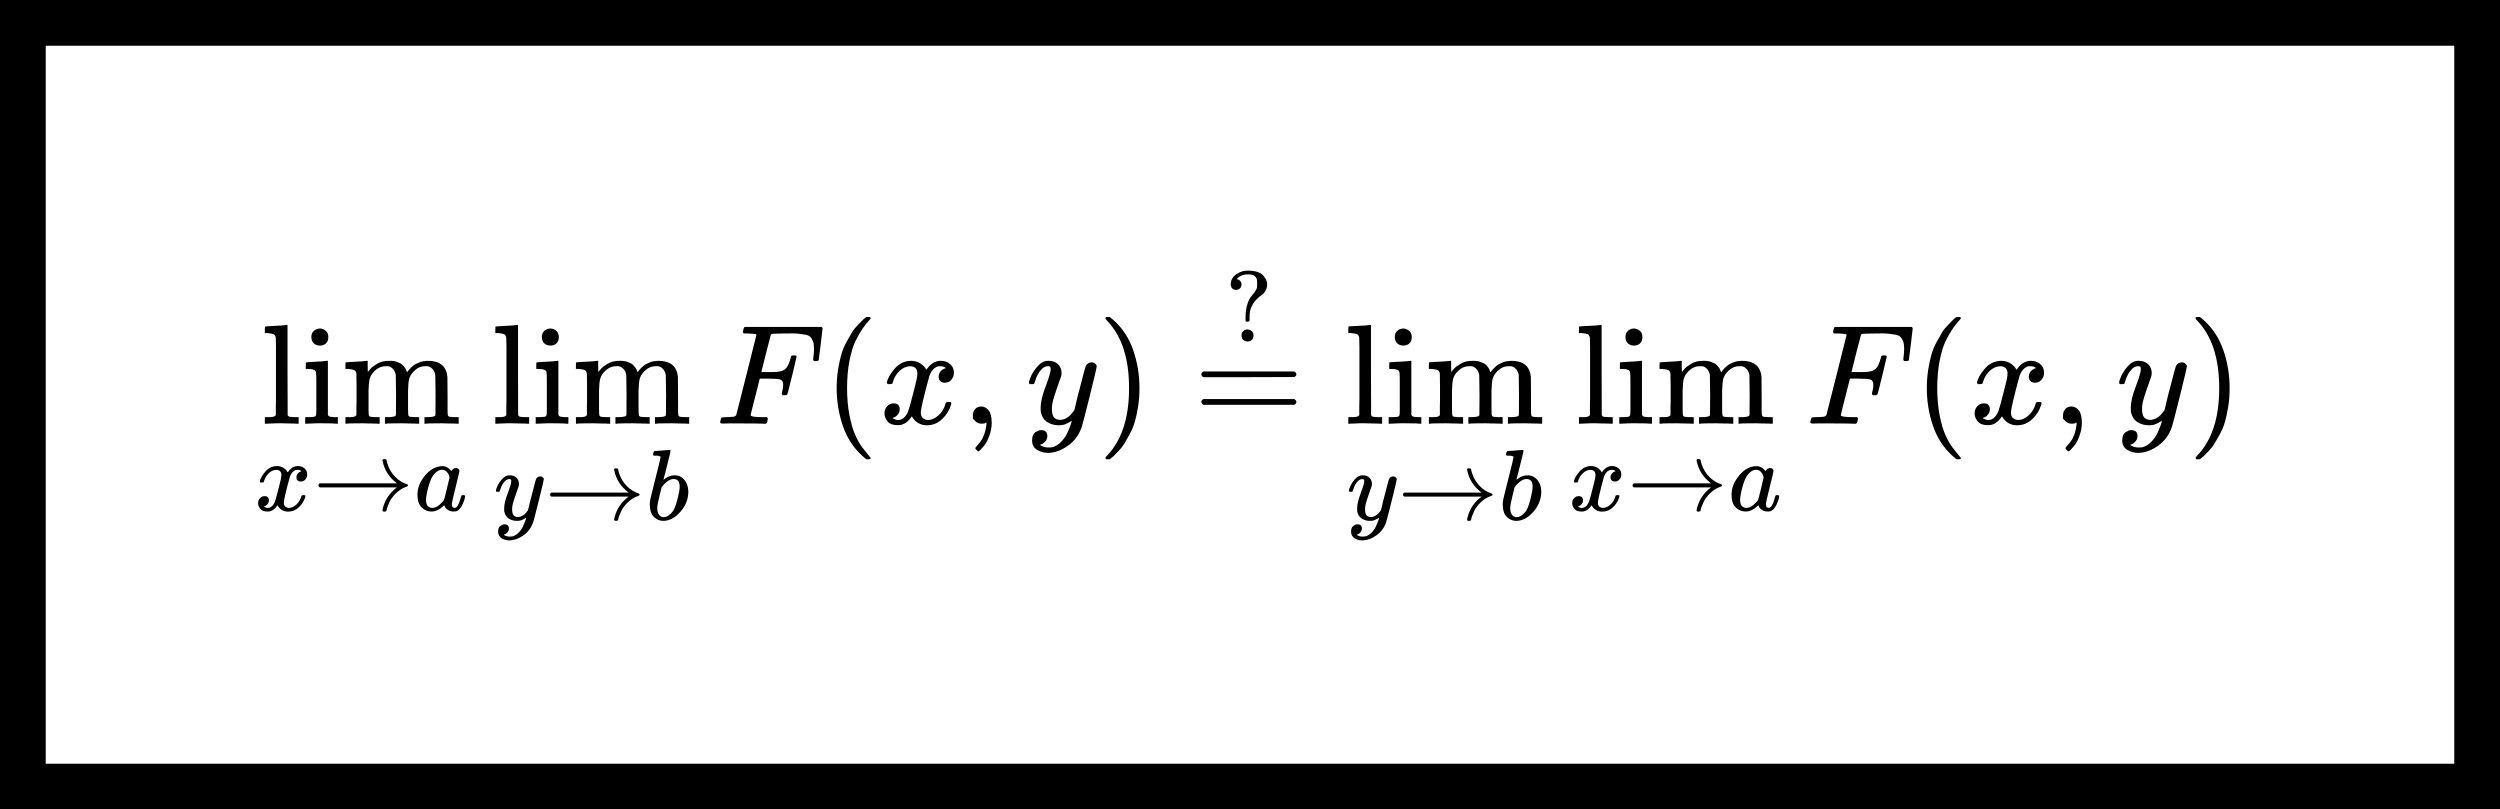 <svg width="1640" height="531" viewBox="0 0 1640 531" fill="none" xmlns="http://www.w3.org/2000/svg">
<rect width="1640" height="531" fill="black"/>
<path d="M30 30H1610V501H30V30Z" fill="white"/>
<path d="M175.234 273.659H176.544C178.977 273.659 180.443 273.223 180.942 272.352V271.605C180.942 271.045 180.942 270.329 180.942 269.458C180.942 268.587 180.942 267.56 180.942 266.377C180.942 265.195 180.973 263.856 181.035 262.363C181.098 260.869 181.098 259.313 181.035 257.695C180.973 256.077 180.973 254.365 181.035 252.56C181.098 250.755 181.098 248.981 181.035 247.239C181.035 244.936 181.035 242.509 181.035 239.957C181.035 237.405 181.035 235.071 181.035 232.955C181.035 230.839 181.035 228.972 181.035 227.354C181.035 225.735 181.004 224.366 180.942 223.246C180.879 222.125 180.879 221.596 180.942 221.659C180.755 220.476 180.318 219.698 179.632 219.325C178.946 218.951 177.542 218.671 175.421 218.484H173.737V216.337C173.737 214.906 173.799 214.19 173.924 214.19L174.86 214.097C175.484 214.034 176.388 213.972 177.573 213.91C178.758 213.848 179.912 213.785 181.035 213.723C182.096 213.661 183.25 213.599 184.497 213.537C185.745 213.474 186.681 213.381 187.304 213.256C187.928 213.132 188.271 213.101 188.334 213.163H188.614V242.571C188.614 262.301 188.645 272.228 188.708 272.352C188.957 272.85 189.332 273.192 189.831 273.379C191.141 273.566 192.669 273.659 194.416 273.659H195.913V277.954H195.164L193.012 277.86C191.577 277.798 190.049 277.767 188.427 277.767C186.805 277.767 185.62 277.736 184.872 277.673C184.123 277.611 182.938 277.611 181.316 277.673C179.694 277.736 178.135 277.798 176.638 277.86L174.485 277.954H173.737V273.659H175.234Z" fill="black"/>
<path d="M204.24 221.099C204.24 219.356 204.802 217.987 205.924 216.991C207.047 215.995 208.42 215.497 210.041 215.497C211.476 215.622 212.724 216.151 213.784 217.084C214.845 218.018 215.375 219.356 215.375 221.099C215.375 222.966 214.845 224.366 213.784 225.3C212.724 226.233 211.414 226.7 209.854 226.7C208.295 226.7 206.985 226.233 205.924 225.3C204.864 224.366 204.303 222.966 204.24 221.099ZM220.895 277.954C219.96 277.767 216.716 277.674 211.164 277.674C210.478 277.674 209.324 277.674 207.702 277.674C206.08 277.674 204.521 277.736 203.024 277.86L200.965 277.954H200.217V273.659H201.714C203.46 273.659 204.989 273.566 206.299 273.379C206.86 273.13 207.203 272.788 207.328 272.352C207.453 271.917 207.515 270.61 207.515 268.431V258.815V250.6C207.515 247.363 207.453 245.31 207.328 244.438C207.203 243.567 206.767 242.976 206.018 242.664C205.145 242.229 203.679 242.011 201.62 242.011H200.591V239.864C200.591 238.432 200.653 237.717 200.778 237.717L201.714 237.623C202.338 237.561 203.211 237.499 204.334 237.436C205.457 237.374 206.579 237.312 207.702 237.25C208.763 237.187 209.885 237.125 211.071 237.063C212.256 237.001 213.16 236.907 213.784 236.783C214.408 236.658 214.751 236.627 214.813 236.69H215.094V272.166C215.406 272.788 215.78 273.161 216.217 273.286C216.654 273.41 217.745 273.535 219.492 273.659H221.644V277.954H220.895Z" fill="black"/>
<path d="M228.1 273.659H229.41C231.843 273.659 233.309 273.224 233.808 272.352V271.605C233.808 271.045 233.808 270.33 233.808 269.458C233.808 268.587 233.808 267.622 233.808 266.564C233.808 265.506 233.839 264.292 233.901 262.923C233.964 261.554 233.964 260.247 233.901 259.002C233.901 257.073 233.901 255.019 233.901 252.84C233.901 250.662 233.87 248.826 233.808 247.332V245.185C233.621 244.003 233.184 243.225 232.498 242.851C231.812 242.478 230.408 242.198 228.287 242.011H226.603V239.864C226.603 238.432 226.665 237.716 226.79 237.716L227.726 237.623C228.35 237.561 229.223 237.499 230.346 237.436C231.469 237.374 232.623 237.312 233.808 237.25C234.868 237.187 235.991 237.125 237.176 237.063C238.361 237.001 239.266 236.907 239.89 236.783C240.514 236.658 240.857 236.627 240.919 236.69H241.2V240.424C241.2 242.789 241.231 243.971 241.293 243.971C241.356 243.971 241.512 243.816 241.761 243.505C242.011 243.193 242.385 242.727 242.884 242.104C243.383 241.482 243.976 240.922 244.662 240.424C245.348 239.926 246.252 239.335 247.375 238.65C248.498 237.965 249.683 237.468 250.931 237.156C252.178 236.845 253.769 236.69 255.703 236.69C256.638 236.69 257.512 236.752 258.323 236.876C259.134 237.001 259.851 237.187 260.475 237.436C261.099 237.685 261.691 237.934 262.253 238.183C262.814 238.432 263.282 238.712 263.656 239.024C264.03 239.335 264.373 239.677 264.685 240.05C264.997 240.424 265.278 240.766 265.527 241.077C265.777 241.389 265.995 241.731 266.182 242.104C266.37 242.478 266.494 242.789 266.557 243.038C266.619 243.287 266.713 243.536 266.837 243.785L267.025 244.252L267.305 243.878C267.492 243.629 267.68 243.38 267.867 243.131C268.054 242.882 268.334 242.54 268.709 242.104C269.083 241.669 269.488 241.264 269.925 240.891C270.362 240.517 270.83 240.113 271.329 239.677C271.828 239.241 272.451 238.868 273.2 238.557C273.949 238.246 274.666 237.934 275.352 237.623C276.038 237.312 276.849 237.094 277.785 236.97C278.721 236.845 279.687 236.752 280.685 236.69C288.545 236.69 292.818 240.206 293.504 247.239C293.567 247.675 293.598 252 293.598 260.216V268.245C293.598 270.61 293.66 272.01 293.785 272.446C293.91 272.881 294.253 273.193 294.814 273.379C296.124 273.566 297.653 273.659 299.399 273.659H300.896V277.954H300.148L297.996 277.86C296.499 277.798 294.908 277.767 293.224 277.767C291.539 277.767 290.354 277.736 289.668 277.674C283.243 277.674 279.75 277.767 279.188 277.954H278.44V273.659H279.937C283.742 273.659 285.645 273.161 285.645 272.166C285.707 272.041 285.738 267.747 285.738 259.282C285.676 250.88 285.613 246.43 285.551 245.932C285.177 244.189 284.553 242.882 283.68 242.011C282.806 241.14 282.058 240.611 281.434 240.424C280.81 240.237 279.999 240.175 279.001 240.237C276.194 240.237 273.73 241.295 271.609 243.411C269.925 245.092 268.865 246.803 268.428 248.546C267.991 250.289 267.742 252.872 267.68 256.295V262.27V267.871C267.68 269.738 267.711 270.983 267.773 271.605C267.835 272.228 267.929 272.632 268.054 272.819C268.179 273.006 268.459 273.193 268.896 273.379C270.206 273.566 271.734 273.659 273.481 273.659H274.978V277.954H274.229L271.984 277.86C270.549 277.798 268.989 277.767 267.305 277.767C265.621 277.767 264.436 277.736 263.75 277.674C257.325 277.674 253.831 277.767 253.27 277.954H252.521V273.659H254.019C257.824 273.659 259.726 273.161 259.726 272.166C259.789 272.041 259.82 267.747 259.82 259.282C259.757 250.88 259.695 246.43 259.633 245.932C259.258 244.189 258.635 242.882 257.761 242.011C256.888 241.14 256.139 240.611 255.516 240.424C254.892 240.237 254.081 240.175 253.083 240.237C250.276 240.237 247.812 241.295 245.691 243.411C244.007 245.092 242.946 246.803 242.51 248.546C242.073 250.289 241.823 252.872 241.761 256.295V262.27V267.871C241.761 269.738 241.792 270.983 241.855 271.605C241.917 272.228 242.011 272.632 242.135 272.819C242.26 273.006 242.541 273.193 242.977 273.379C244.287 273.566 245.816 273.659 247.562 273.659H249.059V277.954H248.311L246.159 277.86C244.662 277.798 243.071 277.767 241.387 277.767C239.703 277.767 238.517 277.736 237.831 277.674C231.406 277.674 227.913 277.767 227.352 277.954H226.603V273.659H228.1Z" fill="black"/>
<path d="M170.44 315.824C170.749 313.976 171.94 311.841 174.013 309.421C176.086 307 178.645 305.768 181.688 305.724C183.232 305.724 184.643 306.12 185.923 306.912C187.202 307.704 188.15 308.695 188.768 309.883C190.62 307.11 192.848 305.724 195.45 305.724C197.082 305.724 198.493 306.208 199.684 307.176C200.875 308.144 201.493 309.443 201.537 311.071C201.537 312.347 201.228 313.382 200.611 314.174C199.993 314.966 199.398 315.45 198.824 315.626C198.251 315.802 197.744 315.89 197.303 315.89C196.464 315.89 195.781 315.648 195.252 315.164C194.722 314.68 194.458 314.042 194.458 313.249C194.458 311.225 195.56 309.839 197.766 309.091C197.28 308.518 196.398 308.232 195.119 308.232C194.546 308.232 194.127 308.276 193.862 308.364C192.186 309.069 190.951 310.521 190.157 312.721C187.51 322.447 186.187 328.125 186.187 329.753C186.187 330.985 186.54 331.865 187.246 332.394C187.952 332.922 188.723 333.186 189.562 333.186C191.194 333.186 192.803 332.46 194.391 331.007C195.979 329.555 197.06 327.773 197.633 325.66C197.766 325.22 197.898 324.978 198.03 324.934C198.163 324.89 198.516 324.846 199.089 324.802H199.354C200.015 324.802 200.346 324.978 200.346 325.33C200.346 325.374 200.302 325.616 200.214 326.056C199.508 328.565 198.141 330.787 196.112 332.724C194.083 334.66 191.723 335.628 189.032 335.628C185.945 335.628 183.607 334.242 182.019 331.469C180.211 334.198 178.137 335.562 175.8 335.562H175.403C173.241 335.562 171.698 334.99 170.771 333.846C169.845 332.702 169.36 331.491 169.316 330.215C169.316 328.807 169.735 327.663 170.573 326.782C171.411 325.902 172.403 325.462 173.55 325.462C175.447 325.462 176.395 326.386 176.395 328.235C176.395 329.115 176.13 329.885 175.601 330.545C175.072 331.205 174.565 331.645 174.079 331.865C173.594 332.086 173.308 332.196 173.219 332.196L173.021 332.262C173.021 332.306 173.153 332.394 173.418 332.526C173.682 332.658 174.035 332.812 174.476 332.988C174.917 333.164 175.337 333.23 175.733 333.186C177.321 333.186 178.689 332.196 179.836 330.215C180.233 329.511 180.74 328.015 181.357 325.726C181.975 323.438 182.592 321.061 183.21 318.597C183.827 316.132 184.18 314.68 184.268 314.24C184.489 313.051 184.599 312.193 184.599 311.665C184.599 310.433 184.268 309.553 183.607 309.025C182.945 308.496 182.195 308.232 181.357 308.232C179.593 308.232 177.939 308.937 176.395 310.345C174.851 311.753 173.771 313.558 173.153 315.758C173.065 316.154 172.955 316.374 172.822 316.418C172.69 316.462 172.337 316.506 171.764 316.55H170.837C170.573 316.286 170.44 316.044 170.44 315.824Z" fill="black"/>
<path d="M208.881 319.257C208.881 319.257 208.881 318.971 208.881 318.399C208.881 317.827 209.19 317.386 209.807 317.078H260.422C255.305 313.25 252.151 308.342 250.961 302.357C250.961 302.313 250.961 302.247 250.961 302.159C250.961 302.071 250.938 302.005 250.894 301.961C250.894 301.433 251.269 301.169 252.019 301.169H252.218C252.615 301.169 252.879 301.191 253.012 301.235C253.144 301.279 253.276 301.367 253.409 301.499C253.541 301.631 253.607 301.829 253.607 302.093C253.607 302.357 253.673 302.709 253.806 303.149C253.938 303.589 254.114 304.14 254.335 304.8C255.305 307.748 256.915 310.389 259.165 312.721C261.414 315.054 264.039 316.704 267.038 317.672C267.435 317.804 267.634 318.047 267.634 318.399C267.634 318.663 267.523 318.861 267.303 318.993C267.082 319.125 266.553 319.345 265.715 319.653C264.877 319.961 264.039 320.379 263.201 320.907C261.392 322.051 259.826 323.372 258.503 324.868C257.18 326.364 256.187 327.839 255.526 329.291C254.864 330.743 254.401 331.843 254.136 332.592C253.872 333.34 253.695 334.022 253.607 334.638C253.519 335.078 253.409 335.342 253.276 335.43C253.144 335.518 252.791 335.584 252.218 335.628C251.335 335.628 250.894 335.386 250.894 334.902C250.894 334.594 251.005 334.044 251.225 333.252C252.637 327.707 255.702 323.196 260.422 319.719H209.807C209.19 319.411 208.881 318.971 208.881 318.399V319.257Z" fill="black"/>
<path d="M273.853 324.538C273.853 320.093 275.529 315.868 278.881 311.863C282.233 307.858 286.005 305.834 290.195 305.79C292.445 305.79 294.429 306.868 296.15 309.025C296.855 307.704 297.87 307.044 299.193 307.044C299.767 307.044 300.274 307.22 300.715 307.572C301.156 307.924 301.377 308.365 301.377 308.893C301.377 309.465 300.561 312.985 298.929 319.455C297.297 325.924 296.458 329.577 296.414 330.413C296.414 331.513 296.569 332.24 296.877 332.592C297.186 332.944 297.649 333.142 298.267 333.186C298.664 333.142 299.105 332.944 299.59 332.592C300.516 331.711 301.421 329.599 302.303 326.254C302.567 325.374 302.788 324.912 302.964 324.868C303.053 324.824 303.273 324.802 303.626 324.802H303.891C304.729 324.802 305.148 325 305.148 325.396C305.148 325.66 305.038 326.254 304.817 327.179C304.596 328.103 304.155 329.291 303.494 330.743C302.832 332.196 302.126 333.296 301.377 334.044C300.803 334.616 300.097 335.078 299.259 335.43C298.906 335.518 298.377 335.562 297.671 335.562C296.172 335.562 294.915 335.232 293.9 334.572C292.886 333.912 292.224 333.23 291.915 332.526L291.518 331.535C291.474 331.491 291.386 331.513 291.254 331.601C291.165 331.689 291.077 331.777 290.989 331.866C288.387 334.33 285.74 335.562 283.049 335.562C280.624 335.562 278.484 334.682 276.632 332.922C274.779 331.161 273.853 328.367 273.853 324.538ZM294.893 313.25C294.893 312.985 294.782 312.501 294.562 311.797C294.341 311.093 293.834 310.323 293.04 309.487C292.246 308.651 291.232 308.21 289.997 308.166C288.453 308.166 286.975 308.849 285.564 310.213C284.152 311.577 283.049 313.36 282.256 315.56C280.976 319.037 280.072 322.646 279.543 326.386C279.543 326.518 279.543 326.76 279.543 327.112C279.543 327.465 279.521 327.729 279.477 327.905C279.477 329.885 279.874 331.249 280.668 331.998C281.462 332.746 282.41 333.142 283.513 333.186C285.189 333.186 286.843 332.46 288.475 331.007C290.107 329.555 291.077 328.433 291.386 327.641C291.474 327.465 292.07 325.11 293.172 320.577C294.275 316.044 294.848 313.602 294.893 313.25Z" fill="black"/>
<path d="M326.44 273.659H327.75C330.183 273.659 331.649 273.224 332.148 272.352V271.606C332.148 271.045 332.148 270.33 332.148 269.458C332.148 268.587 332.148 267.56 332.148 266.377C332.148 265.195 332.179 263.857 332.242 262.363C332.304 260.869 332.304 259.313 332.242 257.695C332.179 256.077 332.179 254.365 332.242 252.56C332.304 250.756 332.304 248.982 332.242 247.239C332.242 244.936 332.242 242.509 332.242 239.957C332.242 237.405 332.242 235.071 332.242 232.955C332.242 230.839 332.242 228.972 332.242 227.354C332.242 225.736 332.21 224.366 332.148 223.246C332.086 222.126 332.086 221.597 332.148 221.659C331.961 220.476 331.524 219.698 330.838 219.325C330.152 218.952 328.748 218.672 326.627 218.485H324.943V216.338C324.943 214.906 325.006 214.19 325.13 214.19L326.066 214.097C326.69 214.035 327.594 213.973 328.78 213.91C329.965 213.848 331.119 213.786 332.242 213.724C333.302 213.661 334.456 213.599 335.704 213.537C336.951 213.475 337.887 213.381 338.511 213.257C339.134 213.132 339.478 213.101 339.54 213.163H339.821V242.571C339.821 262.301 339.852 272.228 339.914 272.352C340.164 272.85 340.538 273.193 341.037 273.379C342.347 273.566 343.875 273.659 345.622 273.659H347.119V277.954H346.37L344.218 277.86C342.784 277.798 341.255 277.767 339.633 277.767C338.012 277.767 336.826 277.736 336.078 277.674C335.329 277.612 334.144 277.612 332.522 277.674C330.9 277.736 329.341 277.798 327.844 277.86L325.692 277.954H324.943V273.659H326.44Z" fill="black"/>
<path d="M355.447 221.099C355.447 219.356 356.008 217.987 357.131 216.991C358.254 215.995 359.626 215.497 361.248 215.497C362.683 215.622 363.93 216.151 364.991 217.084C366.051 218.018 366.581 219.356 366.581 221.099C366.581 222.966 366.051 224.366 364.991 225.3C363.93 226.234 362.62 226.7 361.061 226.7C359.501 226.7 358.191 226.234 357.131 225.3C356.07 224.366 355.509 222.966 355.447 221.099ZM372.102 277.954C371.166 277.767 367.922 277.674 362.371 277.674C361.684 277.674 360.53 277.674 358.909 277.674C357.287 277.674 355.727 277.736 354.23 277.86L352.172 277.954H351.423V273.659H352.92C354.667 273.659 356.195 273.566 357.505 273.379C358.066 273.13 358.41 272.788 358.534 272.352C358.659 271.917 358.721 270.61 358.721 268.431V258.815V250.6C358.721 247.364 358.659 245.31 358.534 244.438C358.41 243.567 357.973 242.976 357.224 242.665C356.351 242.229 354.885 242.011 352.827 242.011H351.797V239.864C351.797 238.432 351.86 237.717 351.985 237.717L352.92 237.623C353.544 237.561 354.417 237.499 355.54 237.436C356.663 237.374 357.786 237.312 358.909 237.25C359.969 237.188 361.092 237.125 362.277 237.063C363.462 237.001 364.367 236.907 364.991 236.783C365.614 236.659 365.957 236.627 366.02 236.69H366.3V272.166C366.612 272.788 366.987 273.161 367.423 273.286C367.86 273.41 368.952 273.535 370.698 273.659H372.85V277.954H372.102Z" fill="black"/>
<path d="M379.306 273.659H380.616C383.049 273.659 384.515 273.224 385.014 272.352V271.606C385.014 271.045 385.014 270.33 385.014 269.458C385.014 268.587 385.014 267.622 385.014 266.564C385.014 265.506 385.045 264.292 385.108 262.923C385.17 261.554 385.17 260.247 385.108 259.002C385.108 257.073 385.108 255.019 385.108 252.841C385.108 250.662 385.077 248.826 385.014 247.332V245.185C384.827 244.003 384.39 243.225 383.704 242.851C383.018 242.478 381.614 242.198 379.494 242.011H377.809V239.864C377.809 238.432 377.872 237.717 377.997 237.717L378.932 237.623C379.556 237.561 380.429 237.499 381.552 237.436C382.675 237.374 383.829 237.312 385.014 237.25C386.075 237.188 387.197 237.125 388.383 237.063C389.568 237.001 390.472 236.907 391.096 236.783C391.72 236.658 392.063 236.627 392.125 236.69H392.406V240.424C392.406 242.789 392.437 243.972 392.5 243.972C392.562 243.972 392.718 243.816 392.967 243.505C393.217 243.194 393.591 242.727 394.09 242.104C394.589 241.482 395.182 240.922 395.868 240.424C396.554 239.926 397.459 239.335 398.582 238.65C399.704 237.966 400.89 237.468 402.137 237.156C403.385 236.845 404.975 236.69 406.909 236.69C407.845 236.69 408.718 236.752 409.529 236.876C410.34 237.001 411.057 237.188 411.681 237.436C412.305 237.685 412.897 237.934 413.459 238.183C414.02 238.432 414.488 238.712 414.862 239.024C415.237 239.335 415.58 239.677 415.892 240.051C416.204 240.424 416.484 240.766 416.734 241.077C416.983 241.389 417.202 241.731 417.389 242.104C417.576 242.478 417.701 242.789 417.763 243.038C417.825 243.287 417.919 243.536 418.044 243.785L418.231 244.252L418.512 243.878C418.699 243.629 418.886 243.38 419.073 243.131C419.26 242.882 419.541 242.54 419.915 242.104C420.289 241.669 420.695 241.264 421.132 240.891C421.568 240.517 422.036 240.113 422.535 239.677C423.034 239.241 423.658 238.868 424.406 238.557C425.155 238.246 425.872 237.934 426.558 237.623C427.245 237.312 428.056 237.094 428.991 236.97C429.927 236.845 430.894 236.752 431.892 236.69C439.752 236.69 444.025 240.206 444.711 247.239C444.773 247.675 444.804 252 444.804 260.216V268.245C444.804 270.61 444.867 272.01 444.991 272.446C445.116 272.881 445.459 273.193 446.021 273.379C447.331 273.566 448.859 273.659 450.606 273.659H452.103V277.954H451.354L449.202 277.86C447.705 277.798 446.114 277.767 444.43 277.767C442.746 277.767 441.561 277.736 440.874 277.674C434.449 277.674 430.956 277.767 430.395 277.954H429.646V273.659H431.143C434.948 273.659 436.851 273.161 436.851 272.166C436.913 272.041 436.945 267.747 436.945 259.282C436.882 250.88 436.82 246.43 436.757 245.932C436.383 244.189 435.759 242.882 434.886 242.011C434.013 241.14 433.264 240.611 432.64 240.424C432.017 240.237 431.206 240.175 430.208 240.237C427.401 240.237 424.937 241.295 422.816 243.411C421.132 245.092 420.071 246.803 419.634 248.546C419.198 250.289 418.948 252.872 418.886 256.295V262.27V267.871C418.886 269.738 418.917 270.983 418.979 271.606C419.042 272.228 419.135 272.632 419.26 272.819C419.385 273.006 419.666 273.193 420.102 273.379C421.412 273.566 422.94 273.659 424.687 273.659H426.184V277.954H425.436L423.19 277.86C421.755 277.798 420.196 277.767 418.512 277.767C416.827 277.767 415.642 277.736 414.956 277.674C408.531 277.674 405.038 277.767 404.476 277.954H403.728V273.659H405.225C409.03 273.659 410.933 273.161 410.933 272.166C410.995 272.041 411.026 267.747 411.026 259.282C410.964 250.88 410.901 246.43 410.839 245.932C410.465 244.189 409.841 242.882 408.968 242.011C408.094 241.14 407.346 240.611 406.722 240.424C406.098 240.237 405.287 240.175 404.289 240.237C401.482 240.237 399.018 241.295 396.897 243.411C395.213 245.092 394.153 246.803 393.716 248.546C393.279 250.289 393.03 252.872 392.967 256.295V262.27V267.871C392.967 269.738 392.999 270.983 393.061 271.606C393.123 272.228 393.217 272.632 393.342 272.819C393.466 273.006 393.747 273.193 394.184 273.379C395.494 273.566 397.022 273.659 398.769 273.659H400.266V277.954H399.517L397.365 277.86C395.868 277.798 394.277 277.767 392.593 277.767C390.909 277.767 389.724 277.736 389.038 277.674C382.613 277.674 379.119 277.767 378.558 277.954H377.809V273.659H379.306Z" fill="black"/>
<path d="M325.304 322.024C325.304 321.408 325.634 320.352 326.296 318.856C326.958 317.359 328.016 315.797 329.472 314.169C330.928 312.54 332.56 311.748 334.368 311.792C336.176 311.792 337.632 312.298 338.735 313.31C339.837 314.323 340.411 315.731 340.455 317.535C340.367 318.372 340.301 318.834 340.256 318.922C340.256 319.054 339.904 320.066 339.198 321.958C338.492 323.851 337.764 325.985 337.014 328.362C336.265 330.738 335.912 332.631 335.956 334.039C335.956 335.931 336.265 337.252 336.882 338C337.5 338.748 338.426 339.144 339.661 339.188C340.675 339.188 341.624 338.946 342.506 338.462C343.388 337.978 344.072 337.472 344.557 336.944C345.042 336.415 345.638 335.689 346.343 334.765C346.343 334.721 346.454 334.281 346.674 333.445C346.895 332.609 347.204 331.31 347.601 329.55C347.997 327.79 348.417 326.161 348.858 324.665C350.534 318.064 351.46 314.609 351.636 314.301C352.21 313.112 353.158 312.518 354.481 312.518C355.055 312.518 355.518 312.672 355.871 312.98C356.224 313.288 356.466 313.553 356.599 313.773C356.731 313.993 356.775 314.191 356.731 314.367C356.731 314.939 355.65 319.56 353.489 328.23C351.328 336.9 350.093 341.653 349.784 342.489C348.549 346.142 346.41 349.046 343.366 351.203C340.323 353.359 337.279 354.459 334.236 354.503C332.251 354.503 330.508 354.019 329.009 353.051C327.509 352.083 326.759 350.63 326.759 348.694C326.759 347.726 326.914 346.912 327.222 346.252C327.531 345.591 327.95 345.107 328.479 344.799C329.009 344.491 329.45 344.271 329.803 344.139C330.156 344.007 330.531 343.941 330.928 343.941C332.868 343.941 333.839 344.865 333.839 346.714C333.839 347.594 333.574 348.364 333.045 349.024C332.515 349.684 332.008 350.124 331.523 350.344C331.038 350.564 330.751 350.674 330.663 350.674L330.464 350.74C330.553 350.961 330.972 351.225 331.721 351.533C332.471 351.841 333.221 351.995 333.971 351.995H334.5C335.25 351.995 335.824 351.951 336.221 351.863C337.676 351.467 339.021 350.63 340.256 349.354C341.491 348.078 342.44 346.714 343.101 345.261C343.763 343.809 344.27 342.577 344.623 341.565C344.976 340.552 345.152 339.892 345.152 339.584L344.756 339.848C344.491 340.024 344.072 340.266 343.498 340.574C342.925 340.882 342.352 341.146 341.778 341.366C340.896 341.587 340.036 341.697 339.198 341.697C337.169 341.697 335.382 341.212 333.839 340.244C332.295 339.276 331.28 337.714 330.795 335.557C330.751 335.249 330.729 334.567 330.729 333.511C330.729 331.002 331.501 327.724 333.045 323.675C334.589 319.626 335.36 317.051 335.36 315.951C335.36 315.907 335.36 315.863 335.36 315.819C335.36 315.423 335.36 315.159 335.36 315.027C335.36 314.895 335.272 314.741 335.096 314.565C334.919 314.389 334.677 314.301 334.368 314.301H334.103C333.089 314.301 332.163 314.719 331.324 315.555C330.486 316.391 329.825 317.293 329.34 318.262C328.854 319.23 328.479 320.154 328.215 321.034C327.95 321.914 327.774 322.398 327.686 322.486C327.597 322.574 327.244 322.618 326.627 322.618H325.701C325.436 322.354 325.304 322.156 325.304 322.024Z" fill="black"/>
<path d="M360.833 325.325C360.833 325.325 360.833 325.039 360.833 324.467C360.833 323.895 361.142 323.455 361.759 323.147H412.374C407.257 319.318 404.103 314.411 402.912 308.425C402.912 308.381 402.912 308.315 402.912 308.227C402.912 308.139 402.89 308.073 402.846 308.029C402.846 307.501 403.221 307.237 403.971 307.237H404.169C404.566 307.237 404.831 307.259 404.963 307.303C405.096 307.347 405.228 307.435 405.36 307.567C405.493 307.699 405.559 307.897 405.559 308.161C405.559 308.425 405.625 308.778 405.757 309.218C405.89 309.658 406.066 310.208 406.287 310.868C407.257 313.817 408.867 316.457 411.117 318.79C413.366 321.122 415.991 322.773 418.99 323.741C419.387 323.873 419.585 324.115 419.585 324.467C419.585 324.731 419.475 324.929 419.255 325.061C419.034 325.193 418.505 325.413 417.667 325.721C416.829 326.029 415.991 326.447 415.153 326.975C413.344 328.12 411.778 329.44 410.455 330.936C409.132 332.433 408.139 333.907 407.478 335.359C406.816 336.812 406.353 337.912 406.088 338.66C405.824 339.408 405.647 340.09 405.559 340.706C405.471 341.146 405.36 341.411 405.228 341.499C405.096 341.587 404.743 341.653 404.169 341.697C403.287 341.697 402.846 341.455 402.846 340.97C402.846 340.662 402.957 340.112 403.177 339.32C404.589 333.775 407.654 329.264 412.374 325.787H361.759C361.142 325.479 360.833 325.039 360.833 324.467V325.325Z" fill="black"/>
<path d="M428.451 298.259C428.451 297.819 428.539 297.313 428.716 296.741C428.892 296.169 429.157 295.883 429.51 295.883C429.554 295.883 431.142 295.773 434.274 295.553C437.405 295.333 439.015 295.201 439.103 295.157C439.633 295.157 439.897 295.355 439.897 295.751C439.897 296.147 439.148 299.294 437.648 305.191C437.295 306.687 436.92 308.227 436.523 309.812C436.126 311.396 435.795 312.584 435.531 313.377L435.266 314.631C435.266 314.763 435.398 314.697 435.663 314.433C437.824 312.672 440.052 311.792 442.345 311.792C445.08 311.792 447.286 312.804 448.962 314.829C450.638 316.853 451.498 319.406 451.542 322.486C451.542 327.372 449.8 331.794 446.315 335.755C442.831 339.716 439.081 341.697 435.067 341.697C432.862 341.697 430.855 340.86 429.047 339.188C427.238 337.516 426.312 334.809 426.268 331.068V330.474C426.268 329.55 426.444 328.274 426.797 326.645C427.15 325.017 428.231 320.682 430.039 313.641C432.245 304.971 433.347 300.372 433.347 299.844C433.347 299.316 432.509 299.007 430.833 298.919C430.612 298.919 430.436 298.919 430.304 298.919H429.973C429.532 298.919 429.245 298.919 429.113 298.919C428.98 298.919 428.826 298.853 428.65 298.721C428.473 298.589 428.407 298.435 428.451 298.259ZM445.852 319.516V319.12C445.852 315.863 444.507 314.235 441.816 314.235C441.066 314.235 440.294 314.411 439.5 314.763C438.706 315.115 437.979 315.577 437.317 316.149C436.655 316.721 436.082 317.249 435.597 317.733C435.112 318.218 434.715 318.702 434.406 319.186L434.009 319.714L432.619 325.391C431.649 329.176 431.164 331.86 431.164 333.445C431.164 335.557 431.693 337.142 432.752 338.198C433.458 338.902 434.34 339.254 435.398 339.254C436.854 339.254 438.331 338.55 439.831 337.142C440.934 336.129 441.816 334.897 442.478 333.445C443.139 331.992 443.867 329.682 444.661 326.513C445.455 323.345 445.852 321.012 445.852 319.516Z" fill="black"/>
<path d="M473.997 277.86C472.937 277.86 472.407 277.549 472.407 276.927C472.407 276.802 472.5 276.367 472.687 275.62C472.937 274.624 473.187 274.064 473.436 273.939C473.686 273.815 474.403 273.722 475.588 273.659C477.272 273.659 479.144 273.566 481.202 273.379C482.075 273.193 482.668 272.819 482.98 272.259C483.105 271.948 485.319 263.203 489.623 246.025C493.927 228.847 496.111 220.134 496.173 219.885C496.173 219.449 496.048 219.232 495.799 219.232C495.3 219.045 493.647 218.889 490.84 218.765H487.939C487.565 218.391 487.378 218.142 487.378 218.018C487.378 217.893 487.44 217.364 487.565 216.431C487.814 215.373 488.126 214.719 488.501 214.47H538.934C539.37 214.719 539.589 215.062 539.589 215.497C539.589 215.808 539.183 219.294 538.372 225.953C537.562 232.613 537.125 236.036 537.062 236.223C536.938 236.658 536.314 236.876 535.191 236.876H534.068C533.632 236.565 533.413 236.161 533.413 235.663C533.413 235.6 533.507 234.854 533.694 233.422C533.881 231.991 533.975 230.341 533.975 228.474C533.975 226.607 533.756 225.082 533.32 223.9C532.883 222.717 532.29 221.752 531.542 221.005C530.793 220.259 529.639 219.761 528.08 219.512C526.52 219.263 524.93 219.045 523.308 218.858C521.686 218.671 519.44 218.64 516.571 218.765H514.419C509.304 218.827 506.59 218.92 506.278 219.045C505.967 219.169 505.748 219.418 505.624 219.792C505.561 219.854 504.501 223.931 502.442 232.022L499.448 244.065H504.594C504.781 244.065 505.499 244.065 506.746 244.065C507.994 244.065 508.867 244.034 509.366 243.971C509.865 243.909 510.551 243.816 511.425 243.691C512.298 243.567 513.047 243.349 513.67 243.038C514.294 242.727 514.824 242.353 515.261 241.918C516.072 241.171 516.758 240.144 517.32 238.837C517.881 237.53 518.286 236.347 518.536 235.289C518.785 234.231 518.941 233.671 519.004 233.609C519.191 233.298 519.784 233.142 520.782 233.142H521.904C522.341 233.453 522.559 233.764 522.559 234.076C522.559 234.262 521.593 238.339 519.659 246.305C517.725 254.272 516.665 258.38 516.477 258.629C516.353 259.064 515.729 259.282 514.606 259.282H513.483C513.047 258.909 512.828 258.535 512.828 258.162C512.828 257.975 512.984 257.291 513.296 256.108C513.608 254.925 513.764 253.681 513.764 252.374C513.764 250.569 513.14 249.448 511.893 249.013C510.645 248.577 507.869 248.359 503.565 248.359H498.419L495.425 260.216C493.428 267.933 492.43 271.979 492.43 272.352C492.43 273.224 495.206 273.659 500.758 273.659H503.097C503.471 274.033 503.659 274.251 503.659 274.313C503.659 274.375 503.596 274.997 503.471 276.18C503.222 276.989 502.91 277.58 502.536 277.954H500.945C498.388 277.829 493.678 277.767 486.816 277.767C482.762 277.767 479.674 277.767 477.553 277.767C475.432 277.767 474.247 277.798 473.997 277.86Z" fill="black"/>
<path d="M548.852 254.614C548.852 250.32 549.164 246.243 549.788 242.384C550.412 238.526 551.129 235.196 551.94 232.395C552.751 229.594 553.905 226.856 555.402 224.18C556.899 221.503 558.084 219.418 558.958 217.925C559.831 216.431 561.141 214.813 562.887 213.07C564.634 211.327 565.663 210.269 565.975 209.896C566.287 209.522 567.067 208.869 568.314 207.935H569.531H569.905C570.778 207.935 571.215 208.215 571.215 208.776C571.215 208.962 570.685 209.616 569.624 210.736C568.564 211.856 567.285 213.506 565.788 215.684C564.291 217.862 562.763 220.539 561.203 223.713C559.644 226.887 558.334 231.181 557.273 236.596C556.213 242.011 555.683 248.017 555.683 254.614C555.683 261.212 556.213 267.187 557.273 272.539C558.334 277.892 559.613 282.217 561.11 285.516C562.607 288.814 564.135 291.491 565.694 293.545C567.254 295.598 568.564 297.248 569.624 298.493C570.685 299.737 571.215 300.391 571.215 300.453C571.215 301.013 570.747 301.293 569.811 301.293H569.531H568.314L565.694 299.053C559.831 293.762 555.558 287.165 552.876 279.261C550.193 271.357 548.852 263.141 548.852 254.614Z" fill="black"/>
<path d="M581.788 250.973C582.225 248.359 583.909 245.341 586.841 241.918C589.773 238.494 593.391 236.752 597.695 236.69C599.878 236.69 601.874 237.25 603.683 238.37C605.492 239.49 606.833 240.891 607.707 242.571C610.327 238.65 613.477 236.69 617.157 236.69C619.465 236.69 621.461 237.374 623.146 238.743C624.83 240.113 625.703 241.949 625.765 244.252C625.765 246.056 625.329 247.519 624.456 248.639C623.582 249.76 622.74 250.444 621.929 250.693C621.118 250.942 620.401 251.067 619.777 251.067C618.592 251.067 617.625 250.724 616.877 250.04C616.128 249.355 615.754 248.453 615.754 247.332C615.754 244.469 617.313 242.509 620.432 241.451C619.746 240.642 618.498 240.237 616.689 240.237C615.878 240.237 615.286 240.299 614.912 240.424C612.541 241.42 610.795 243.474 609.672 246.585C605.929 260.34 604.058 268.369 604.058 270.672C604.058 272.415 604.557 273.659 605.555 274.406C606.553 275.153 607.644 275.526 608.83 275.526C611.138 275.526 613.414 274.5 615.66 272.446C617.906 270.392 619.434 267.871 620.245 264.884C620.432 264.261 620.619 263.919 620.806 263.857C620.994 263.794 621.493 263.732 622.303 263.67H622.678C623.613 263.67 624.081 263.919 624.081 264.417C624.081 264.479 624.019 264.821 623.894 265.444C622.896 268.991 620.962 272.134 618.093 274.873C615.223 277.611 611.886 278.981 608.081 278.981C603.715 278.981 600.408 277.02 598.163 273.099C595.605 276.958 592.673 278.887 589.367 278.887H588.806C585.749 278.887 583.566 278.078 582.256 276.46C580.946 274.842 580.26 273.13 580.198 271.325C580.198 269.334 580.79 267.716 581.975 266.471C583.161 265.226 584.564 264.604 586.186 264.604C588.868 264.604 590.21 265.911 590.21 268.525C590.21 269.769 589.835 270.859 589.087 271.792C588.338 272.726 587.621 273.348 586.935 273.659C586.248 273.97 585.843 274.126 585.718 274.126L585.438 274.219C585.438 274.282 585.625 274.406 585.999 274.593C586.373 274.78 586.872 274.997 587.496 275.246C588.12 275.495 588.712 275.589 589.274 275.526C591.519 275.526 593.453 274.126 595.075 271.325C595.636 270.33 596.354 268.213 597.227 264.977C598.1 261.741 598.974 258.38 599.847 254.894C600.72 251.409 601.219 249.355 601.344 248.733C601.656 247.052 601.812 245.839 601.812 245.092C601.812 243.349 601.344 242.104 600.408 241.357C599.473 240.611 598.412 240.237 597.227 240.237C594.732 240.237 592.393 241.233 590.21 243.225C588.026 245.216 586.498 247.768 585.625 250.88C585.5 251.44 585.344 251.751 585.157 251.814C584.97 251.876 584.471 251.938 583.66 252H582.35C581.975 251.627 581.788 251.284 581.788 250.973Z" fill="black"/>
<path d="M638.21 274.686C638.21 274.686 638.21 273.908 638.21 272.352C638.21 270.796 638.709 269.458 639.707 268.338C640.705 267.218 642.046 266.657 643.73 266.657C645.477 266.657 647.037 267.435 648.409 268.991C649.781 270.547 650.499 273.286 650.561 277.207C650.561 279.385 650.28 281.501 649.719 283.555C649.157 285.609 648.502 287.383 647.754 288.877C647.005 290.37 646.194 291.646 645.321 292.704C644.448 293.762 643.699 294.603 643.075 295.225C642.452 295.847 642.046 296.127 641.859 296.065C641.61 296.065 641.204 295.785 640.643 295.225C640.081 294.665 639.801 294.26 639.801 294.011C639.801 293.762 640.144 293.264 640.83 292.518C641.516 291.771 642.296 290.837 643.169 289.717C644.042 288.597 644.853 287.041 645.602 285.049C646.35 283.057 646.849 280.786 647.099 278.234V277.114L647.005 277.207C646.881 277.269 646.725 277.331 646.537 277.394C646.35 277.456 646.163 277.549 645.976 277.674C645.789 277.798 645.508 277.86 645.134 277.86C644.76 277.86 644.385 277.892 644.011 277.954C642.327 277.954 640.955 277.425 639.894 276.367L638.21 274.686Z" fill="black"/>
<path d="M674.982 251.16C674.982 250.289 675.45 248.795 676.386 246.679C677.322 244.563 678.819 242.353 680.877 240.05C682.936 237.748 685.244 236.627 687.801 236.69C690.359 236.69 692.417 237.405 693.977 238.837C695.536 240.268 696.347 242.26 696.41 244.812C696.285 245.994 696.191 246.648 696.129 246.772C696.129 246.959 695.63 248.39 694.632 251.067C693.634 253.743 692.604 256.762 691.544 260.122C690.484 263.483 689.984 266.16 690.047 268.151C690.047 270.827 690.484 272.695 691.357 273.753C692.23 274.811 693.54 275.371 695.287 275.433C696.721 275.433 698.063 275.091 699.31 274.406C700.558 273.722 701.525 273.006 702.211 272.259C702.897 271.512 703.739 270.485 704.737 269.178C704.737 269.116 704.893 268.494 705.205 267.311C705.517 266.128 705.953 264.292 706.515 261.803C707.076 259.313 707.669 257.01 708.293 254.894C710.663 245.559 711.973 240.673 712.223 240.237C713.033 238.557 714.375 237.717 716.246 237.717C717.057 237.717 717.712 237.934 718.211 238.37C718.71 238.806 719.053 239.179 719.24 239.49C719.427 239.802 719.49 240.082 719.427 240.331C719.427 241.14 717.899 247.675 714.842 259.936C711.786 272.197 710.039 278.918 709.603 280.101C707.856 285.267 704.831 289.375 700.527 292.424C696.222 295.474 691.918 297.03 687.614 297.092C684.807 297.092 682.343 296.408 680.222 295.038C678.101 293.669 677.041 291.615 677.041 288.877C677.041 287.507 677.259 286.356 677.696 285.422C678.132 284.489 678.725 283.804 679.474 283.369C680.222 282.933 680.846 282.622 681.345 282.435C681.844 282.248 682.374 282.155 682.936 282.155C685.68 282.155 687.053 283.462 687.053 286.076C687.053 287.321 686.678 288.41 685.93 289.343C685.181 290.277 684.464 290.899 683.778 291.211C683.092 291.522 682.686 291.677 682.561 291.677L682.281 291.771C682.405 292.082 682.998 292.455 684.058 292.891C685.119 293.327 686.179 293.545 687.24 293.545H687.988C689.049 293.545 689.86 293.482 690.421 293.358C692.48 292.798 694.382 291.615 696.129 289.81C697.875 288.005 699.217 286.076 700.152 284.022C701.088 281.968 701.805 280.225 702.304 278.794C702.803 277.363 703.053 276.429 703.053 275.993L702.491 276.367C702.117 276.616 701.525 276.958 700.714 277.394C699.903 277.829 699.092 278.203 698.281 278.514C697.033 278.825 695.817 278.981 694.632 278.981C691.762 278.981 689.236 278.296 687.053 276.927C684.869 275.558 683.435 273.348 682.749 270.298C682.686 269.863 682.655 268.898 682.655 267.404C682.655 263.857 683.747 259.22 685.93 253.494C688.113 247.768 689.205 244.127 689.205 242.571C689.205 242.509 689.205 242.447 689.205 242.384C689.205 241.824 689.205 241.451 689.205 241.264C689.205 241.077 689.08 240.86 688.83 240.611C688.581 240.362 688.238 240.237 687.801 240.237H687.427C685.992 240.237 684.682 240.828 683.497 242.011C682.312 243.194 681.376 244.469 680.69 245.839C680.004 247.208 679.474 248.515 679.099 249.76C678.725 251.004 678.476 251.689 678.351 251.814C678.226 251.938 677.727 252 676.854 252H675.544C675.169 251.627 674.982 251.347 674.982 251.16Z" fill="black"/>
<path d="M725.603 208.029L725.977 207.935C726.289 207.935 726.601 207.935 726.913 207.935H728.035L730.655 210.176C736.519 215.466 740.792 222.064 743.474 229.968C746.157 237.872 747.498 246.088 747.498 254.614C747.498 258.847 747.186 262.923 746.562 266.844C745.938 270.765 745.221 274.095 744.41 276.834C743.599 279.572 742.445 282.311 740.948 285.049C739.451 287.788 738.266 289.873 737.392 291.304C736.519 292.735 735.24 294.323 733.556 296.065C731.872 297.808 730.874 298.835 730.562 299.146C730.25 299.457 729.533 300.049 728.41 300.92C728.223 301.107 728.098 301.231 728.035 301.293H726.913C726.414 301.293 726.071 301.293 725.883 301.293C725.696 301.293 725.54 301.2 725.416 301.013C725.291 300.827 725.197 300.546 725.135 300.173C725.197 300.111 725.54 299.706 726.164 298.959C735.833 288.939 740.667 274.157 740.667 254.614C740.667 235.071 735.833 220.29 726.164 210.269C725.54 209.522 725.197 209.118 725.135 209.056C725.135 208.558 725.291 208.215 725.603 208.029Z" fill="black"/>
<path d="M788.107 245.559C788.107 244.749 788.543 244.127 789.417 243.691H849.02C849.955 244.189 850.423 244.812 850.423 245.559C850.423 246.243 849.986 246.834 849.113 247.332L819.358 247.426H789.604C788.606 247.115 788.107 246.492 788.107 245.559ZM788.107 263.67C788.107 262.736 788.606 262.114 789.604 261.803H849.113C849.986 262.425 850.423 263.048 850.423 263.67C850.423 264.479 849.955 265.102 849.02 265.537H789.417C788.543 265.102 788.107 264.479 788.107 263.67Z" fill="black"/>
<path d="M818.661 179.989C817.073 179.989 815.661 180.253 814.426 180.781C813.191 181.309 812.353 181.837 811.912 182.365L811.25 183.092C811.339 183.092 811.449 183.114 811.581 183.158C811.714 183.202 811.956 183.29 812.309 183.422C812.662 183.554 812.993 183.752 813.301 184.016C813.61 184.28 813.875 184.632 814.095 185.072C814.316 185.512 814.426 186.04 814.426 186.656C814.426 187.669 814.095 188.505 813.434 189.165C812.772 189.825 811.934 190.155 810.92 190.155C809.905 190.155 809.067 189.847 808.405 189.231C807.744 188.615 807.391 187.779 807.347 186.722C807.347 184.126 808.339 182.035 810.324 180.451C812.309 178.867 814.492 177.92 816.874 177.612C816.962 177.612 817.205 177.612 817.602 177.612C817.999 177.612 818.308 177.59 818.528 177.546H818.793C821.131 177.546 823.16 177.832 824.88 178.405C826.6 178.977 827.879 179.769 828.717 180.781C829.555 181.793 830.195 182.762 830.636 183.686C831.077 184.61 831.276 185.6 831.232 186.656C831.232 189.473 830.019 191.783 827.593 193.588C823.446 196.536 820.932 200.035 820.05 204.084C819.83 205.14 819.719 206.505 819.719 208.177V209.299C819.719 210.135 819.653 210.619 819.521 210.751C819.388 210.883 819.014 210.972 818.396 211.016C817.778 211.06 817.404 210.994 817.271 210.817C817.139 210.641 817.073 210.267 817.073 209.695V207.649C817.161 204.524 817.558 201.84 818.264 199.595C818.969 197.351 819.741 195.722 820.579 194.71C821.417 193.698 822.233 192.686 823.027 191.673C823.821 190.661 824.329 189.649 824.549 188.637C824.637 188.241 824.681 187.427 824.681 186.194V185.336C824.681 184.588 824.637 183.972 824.549 183.488C824.461 183.004 824.218 182.453 823.821 181.837C823.424 181.221 822.829 180.759 822.035 180.451C821.241 180.143 820.116 179.989 818.661 179.989ZM814.426 220.059C814.426 218.827 814.823 217.859 815.617 217.155C816.411 216.451 817.381 216.099 818.528 216.099C819.543 216.187 820.425 216.561 821.175 217.221C821.925 217.881 822.3 218.827 822.3 220.059C822.3 221.38 821.925 222.37 821.175 223.03C820.425 223.69 819.499 224.02 818.396 224.02C817.293 224.02 816.367 223.69 815.617 223.03C814.867 222.37 814.47 221.38 814.426 220.059Z" fill="black"/>
<path d="M885.979 273.659H887.289C889.722 273.659 891.188 273.224 891.687 272.352V271.606C891.687 271.045 891.687 270.33 891.687 269.458C891.687 268.587 891.687 267.56 891.687 266.377C891.687 265.195 891.718 263.857 891.78 262.363C891.843 260.869 891.843 259.313 891.78 257.695C891.718 256.077 891.718 254.365 891.78 252.56C891.843 250.756 891.843 248.982 891.78 247.239C891.78 244.936 891.78 242.509 891.78 239.957C891.78 237.405 891.78 235.071 891.78 232.955C891.78 230.839 891.78 228.972 891.78 227.354C891.78 225.736 891.749 224.366 891.687 223.246C891.624 222.126 891.624 221.597 891.687 221.659C891.5 220.476 891.063 219.698 890.377 219.325C889.691 218.952 888.287 218.672 886.166 218.485H884.482V216.338C884.482 214.906 884.544 214.19 884.669 214.19L885.605 214.097C886.229 214.035 887.133 213.973 888.318 213.91C889.503 213.848 890.657 213.786 891.78 213.724C892.841 213.661 893.995 213.599 895.242 213.537C896.49 213.475 897.426 213.381 898.049 213.257C898.673 213.132 899.016 213.101 899.079 213.163H899.359V242.571C899.359 262.301 899.39 272.228 899.453 272.352C899.702 272.85 900.077 273.193 900.576 273.379C901.886 273.566 903.414 273.659 905.161 273.659H906.658V277.954H905.909L903.757 277.86C902.322 277.798 900.794 277.767 899.172 277.767C897.55 277.767 896.365 277.736 895.617 277.674C894.868 277.612 893.683 277.612 892.061 277.674C890.439 277.736 888.88 277.798 887.383 277.86L885.23 277.954H884.482V273.659H885.979Z" fill="black"/>
<path d="M914.985 221.099C914.985 219.356 915.547 217.987 916.669 216.991C917.792 215.995 919.164 215.497 920.786 215.497C922.221 215.622 923.469 216.151 924.529 217.084C925.59 218.018 926.12 219.356 926.12 221.099C926.12 222.966 925.59 224.366 924.529 225.3C923.469 226.234 922.159 226.7 920.599 226.7C919.04 226.7 917.73 226.234 916.669 225.3C915.609 224.366 915.047 222.966 914.985 221.099ZM931.64 277.954C930.705 277.767 927.461 277.674 921.909 277.674C921.223 277.674 920.069 277.674 918.447 277.674C916.825 277.674 915.266 277.736 913.769 277.86L911.71 277.954H910.962V273.659H912.459C914.205 273.659 915.734 273.566 917.044 273.379C917.605 273.13 917.948 272.788 918.073 272.352C918.198 271.917 918.26 270.61 918.26 268.431V258.815V250.6C918.26 247.364 918.198 245.31 918.073 244.438C917.948 243.567 917.511 242.976 916.763 242.665C915.89 242.229 914.424 242.011 912.365 242.011H911.336V239.864C911.336 238.432 911.398 237.717 911.523 237.717L912.459 237.623C913.083 237.561 913.956 237.499 915.079 237.436C916.201 237.374 917.324 237.312 918.447 237.25C919.508 237.188 920.63 237.125 921.816 237.063C923.001 237.001 923.905 236.907 924.529 236.783C925.153 236.659 925.496 236.627 925.558 236.69H925.839V272.166C926.151 272.788 926.525 273.161 926.962 273.286C927.399 273.41 928.49 273.535 930.237 273.659H932.389V277.954H931.64Z" fill="black"/>
<path d="M938.845 273.659H940.155C942.588 273.659 944.054 273.224 944.553 272.352V271.606C944.553 271.045 944.553 270.33 944.553 269.458C944.553 268.587 944.553 267.622 944.553 266.564C944.553 265.506 944.584 264.292 944.646 262.923C944.709 261.554 944.709 260.247 944.646 259.002C944.646 257.073 944.646 255.019 944.646 252.841C944.646 250.662 944.615 248.826 944.553 247.332V245.185C944.366 244.003 943.929 243.225 943.243 242.851C942.557 242.478 941.153 242.198 939.032 242.011H937.348V239.864C937.348 238.432 937.41 237.717 937.535 237.717L938.471 237.623C939.095 237.561 939.968 237.499 941.091 237.436C942.214 237.374 943.368 237.312 944.553 237.25C945.613 237.188 946.736 237.125 947.921 237.063C949.106 237.001 950.011 236.907 950.635 236.783C951.258 236.658 951.602 236.627 951.664 236.69H951.945V240.424C951.945 242.789 951.976 243.972 952.038 243.972C952.101 243.972 952.257 243.816 952.506 243.505C952.756 243.194 953.13 242.727 953.629 242.104C954.128 241.482 954.72 240.922 955.407 240.424C956.093 239.926 956.997 239.335 958.12 238.65C959.243 237.966 960.428 237.468 961.676 237.156C962.923 236.845 964.514 236.69 966.448 236.69C967.383 236.69 968.257 236.752 969.068 236.876C969.879 237.001 970.596 237.188 971.22 237.436C971.843 237.685 972.436 237.934 972.997 238.183C973.559 238.432 974.027 238.712 974.401 239.024C974.775 239.335 975.118 239.677 975.43 240.051C975.742 240.424 976.023 240.766 976.272 241.077C976.522 241.389 976.74 241.731 976.927 242.104C977.114 242.478 977.239 242.789 977.302 243.038C977.364 243.287 977.458 243.536 977.582 243.785L977.769 244.252L978.05 243.878C978.237 243.629 978.424 243.38 978.612 243.131C978.799 242.882 979.079 242.54 979.454 242.104C979.828 241.669 980.233 241.264 980.67 240.891C981.107 240.517 981.575 240.113 982.074 239.677C982.573 239.241 983.196 238.868 983.945 238.557C984.694 238.246 985.411 237.934 986.097 237.623C986.783 237.312 987.594 237.094 988.53 236.97C989.465 236.845 990.432 236.752 991.43 236.69C999.29 236.69 1003.56 240.206 1004.25 247.239C1004.31 247.675 1004.34 252 1004.34 260.216V268.245C1004.34 270.61 1004.41 272.01 1004.53 272.446C1004.65 272.881 1005 273.193 1005.56 273.379C1006.87 273.566 1008.4 273.659 1010.14 273.659H1011.64V277.954H1010.89L1008.74 277.86C1007.24 277.798 1005.65 277.767 1003.97 277.767C1002.28 277.767 1001.1 277.736 1000.41 277.674C993.988 277.674 990.495 277.767 989.933 277.954H989.185V273.659H990.682C994.487 273.659 996.39 273.161 996.39 272.166C996.452 272.041 996.483 267.747 996.483 259.282C996.421 250.88 996.358 246.43 996.296 245.932C995.922 244.189 995.298 242.882 994.425 242.011C993.551 241.14 992.803 240.611 992.179 240.424C991.555 240.237 990.744 240.175 989.746 240.237C986.939 240.237 984.475 241.295 982.354 243.411C980.67 245.092 979.61 246.803 979.173 248.546C978.736 250.289 978.487 252.872 978.424 256.295V262.27V267.871C978.424 269.738 978.456 270.983 978.518 271.606C978.58 272.228 978.674 272.632 978.799 272.819C978.923 273.006 979.204 273.193 979.641 273.379C980.951 273.566 982.479 273.659 984.226 273.659H985.723V277.954H984.974L982.729 277.86C981.294 277.798 979.734 277.767 978.05 277.767C976.366 277.767 975.181 277.736 974.495 277.674C968.07 277.674 964.576 277.767 964.015 277.954H963.266V273.659H964.763C968.569 273.659 970.471 273.161 970.471 272.166C970.534 272.041 970.565 267.747 970.565 259.282C970.502 250.88 970.44 246.43 970.378 245.932C970.003 244.189 969.38 242.882 968.506 242.011C967.633 241.14 966.884 240.611 966.261 240.424C965.637 240.237 964.826 240.175 963.828 240.237C961.021 240.237 958.557 241.295 956.436 243.411C954.752 245.092 953.691 246.803 953.255 248.546C952.818 250.289 952.568 252.872 952.506 256.295V262.27V267.871C952.506 269.738 952.537 270.983 952.6 271.606C952.662 272.228 952.756 272.632 952.88 272.819C953.005 273.006 953.286 273.193 953.722 273.379C955.032 273.566 956.561 273.659 958.307 273.659H959.804V277.954H959.056L956.904 277.86C955.407 277.798 953.816 277.767 952.132 277.767C950.448 277.767 949.262 277.736 948.576 277.674C942.151 277.674 938.658 277.767 938.097 277.954H937.348V273.659H938.845Z" fill="black"/>
<path d="M884.842 322.024C884.842 321.408 885.173 320.352 885.835 318.856C886.496 317.359 887.555 315.797 889.011 314.169C890.466 312.54 892.098 311.748 893.907 311.792C895.715 311.792 897.171 312.298 898.273 313.31C899.376 314.323 899.949 315.731 899.994 317.535C899.905 318.372 899.839 318.834 899.795 318.922C899.795 319.054 899.442 320.066 898.736 321.958C898.031 323.851 897.303 325.985 896.553 328.362C895.803 330.738 895.45 332.631 895.495 334.039C895.495 335.931 895.803 337.252 896.421 338C897.038 338.748 897.965 339.144 899.2 339.188C900.214 339.188 901.162 338.946 902.045 338.462C902.927 337.978 903.61 337.472 904.096 336.944C904.581 336.415 905.176 335.689 905.882 334.765C905.882 334.721 905.992 334.281 906.213 333.445C906.433 332.609 906.742 331.31 907.139 329.55C907.536 327.79 907.955 326.161 908.396 324.665C910.072 318.064 910.999 314.609 911.175 314.301C911.749 313.112 912.697 312.518 914.02 312.518C914.594 312.518 915.057 312.672 915.41 312.98C915.762 313.288 916.005 313.553 916.137 313.773C916.27 313.993 916.314 314.191 916.27 314.367C916.27 314.939 915.189 319.56 913.028 328.23C910.866 336.9 909.631 341.653 909.323 342.489C908.088 346.142 905.948 349.046 902.905 351.203C899.861 353.359 896.818 354.459 893.774 354.503C891.789 354.503 890.047 354.019 888.547 353.051C887.048 352.083 886.298 350.63 886.298 348.694C886.298 347.726 886.452 346.912 886.761 346.252C887.07 345.591 887.489 345.107 888.018 344.799C888.547 344.491 888.989 344.271 889.341 344.139C889.694 344.007 890.069 343.941 890.466 343.941C892.407 343.941 893.377 344.865 893.377 346.714C893.377 347.594 893.113 348.364 892.583 349.024C892.054 349.684 891.547 350.124 891.062 350.344C890.576 350.564 890.29 350.674 890.202 350.674L890.003 350.74C890.091 350.961 890.51 351.225 891.26 351.533C892.01 351.841 892.76 351.995 893.51 351.995H894.039C894.789 351.995 895.362 351.951 895.759 351.863C897.215 351.467 898.56 350.63 899.795 349.354C901.03 348.078 901.978 346.714 902.64 345.261C903.302 343.809 903.809 342.577 904.162 341.565C904.515 340.552 904.691 339.892 904.691 339.584L904.294 339.848C904.03 340.024 903.61 340.266 903.037 340.574C902.464 340.882 901.89 341.146 901.317 341.366C900.435 341.587 899.575 341.697 898.736 341.697C896.708 341.697 894.921 341.212 893.377 340.244C891.834 339.276 890.819 337.714 890.334 335.557C890.29 335.249 890.268 334.567 890.268 333.511C890.268 331.002 891.04 327.724 892.583 323.675C894.127 319.626 894.899 317.051 894.899 315.951C894.899 315.907 894.899 315.863 894.899 315.819C894.899 315.423 894.899 315.159 894.899 315.027C894.899 314.895 894.811 314.741 894.634 314.565C894.458 314.389 894.215 314.301 893.907 314.301H893.642C892.627 314.301 891.701 314.719 890.863 315.555C890.025 316.391 889.363 317.293 888.878 318.262C888.393 319.23 888.018 320.154 887.753 321.034C887.489 321.914 887.312 322.398 887.224 322.486C887.136 322.574 886.783 322.618 886.166 322.618H885.239C884.975 322.354 884.842 322.156 884.842 322.024Z" fill="black"/>
<path d="M920.371 325.325C920.371 325.325 920.371 325.039 920.371 324.467C920.371 323.895 920.68 323.455 921.298 323.147H971.912C966.796 319.318 963.642 314.411 962.451 308.425C962.451 308.381 962.451 308.315 962.451 308.227C962.451 308.139 962.429 308.073 962.385 308.029C962.385 307.501 962.76 307.237 963.51 307.237H963.708C964.105 307.237 964.37 307.259 964.502 307.303C964.634 307.347 964.767 307.435 964.899 307.567C965.031 307.699 965.097 307.897 965.097 308.161C965.097 308.425 965.164 308.778 965.296 309.218C965.428 309.658 965.605 310.208 965.825 310.868C966.796 313.817 968.406 316.457 970.655 318.79C972.905 321.122 975.529 322.773 978.529 323.741C978.925 323.873 979.124 324.115 979.124 324.467C979.124 324.731 979.014 324.929 978.793 325.061C978.573 325.193 978.043 325.413 977.205 325.721C976.367 326.029 975.529 326.447 974.691 326.975C972.883 328.12 971.317 329.44 969.994 330.936C968.67 332.433 967.678 333.907 967.016 335.359C966.355 336.812 965.891 337.912 965.627 338.66C965.362 339.408 965.186 340.09 965.097 340.706C965.009 341.146 964.899 341.411 964.767 341.499C964.634 341.587 964.281 341.653 963.708 341.697C962.826 341.697 962.385 341.455 962.385 340.97C962.385 340.662 962.495 340.112 962.716 339.32C964.127 333.775 967.193 329.264 971.912 325.787H921.298C920.68 325.479 920.371 325.039 920.371 324.467V325.325Z" fill="black"/>
<path d="M987.99 298.259C987.99 297.819 988.078 297.313 988.254 296.741C988.431 296.169 988.695 295.883 989.048 295.883C989.092 295.883 990.68 295.773 993.812 295.553C996.944 295.333 998.554 295.201 998.642 295.157C999.171 295.157 999.436 295.355 999.436 295.751C999.436 296.147 998.686 299.294 997.186 305.191C996.834 306.687 996.459 308.227 996.062 309.812C995.665 311.396 995.334 312.584 995.069 313.377L994.805 314.631C994.805 314.763 994.937 314.697 995.201 314.433C997.363 312.672 999.59 311.792 1001.88 311.792C1004.62 311.792 1006.82 312.804 1008.5 314.829C1010.18 316.853 1011.04 319.406 1011.08 322.486C1011.08 327.372 1009.34 331.794 1005.85 335.755C1002.37 339.716 998.62 341.697 994.606 341.697C992.401 341.697 990.394 340.86 988.585 339.188C986.777 337.516 985.85 334.809 985.806 331.068V330.474C985.806 329.55 985.983 328.274 986.336 326.645C986.689 325.017 987.769 320.682 989.578 313.641C991.783 304.971 992.886 300.372 992.886 299.844C992.886 299.316 992.048 299.007 990.372 298.919C990.151 298.919 989.975 298.919 989.842 298.919H989.511C989.07 298.919 988.784 298.919 988.651 298.919C988.519 298.919 988.365 298.853 988.188 298.721C988.012 298.589 987.946 298.435 987.99 298.259ZM1005.39 319.516V319.12C1005.39 315.863 1004.05 314.235 1001.35 314.235C1000.6 314.235 999.833 314.411 999.039 314.763C998.245 315.115 997.517 315.577 996.856 316.149C996.194 316.721 995.621 317.249 995.135 317.733C994.65 318.218 994.253 318.702 993.944 319.186L993.547 319.714L992.158 325.391C991.188 329.176 990.702 331.86 990.702 333.445C990.702 335.557 991.232 337.142 992.29 338.198C992.996 338.902 993.878 339.254 994.937 339.254C996.392 339.254 997.87 338.55 999.37 337.142C1000.47 336.129 1001.35 334.897 1002.02 333.445C1002.68 331.992 1003.41 329.682 1004.2 326.513C1004.99 323.345 1005.39 321.012 1005.39 319.516Z" fill="black"/>
<path d="M1037.28 273.659H1038.59C1041.02 273.659 1042.49 273.224 1042.99 272.352V271.605C1042.99 271.045 1042.99 270.33 1042.99 269.458C1042.99 268.587 1042.99 267.56 1042.99 266.377C1042.99 265.195 1043.02 263.857 1043.08 262.363C1043.14 260.869 1043.14 259.313 1043.08 257.695C1043.02 256.077 1043.02 254.365 1043.08 252.56C1043.14 250.755 1043.14 248.982 1043.08 247.239C1043.08 244.936 1043.08 242.509 1043.08 239.957C1043.08 237.405 1043.08 235.071 1043.08 232.955C1043.08 230.839 1043.08 228.972 1043.08 227.354C1043.08 225.736 1043.05 224.366 1042.99 223.246C1042.92 222.126 1042.92 221.597 1042.99 221.659C1042.8 220.476 1042.36 219.698 1041.68 219.325C1040.99 218.952 1039.59 218.671 1037.47 218.485H1035.78V216.338C1035.78 214.906 1035.84 214.19 1035.97 214.19L1036.9 214.097C1037.53 214.035 1038.43 213.972 1039.62 213.91C1040.8 213.848 1041.96 213.786 1043.08 213.723C1044.14 213.661 1045.29 213.599 1046.54 213.537C1047.79 213.475 1048.73 213.381 1049.35 213.257C1049.97 213.132 1050.32 213.101 1050.38 213.163H1050.66V242.571C1050.66 262.301 1050.69 272.228 1050.75 272.352C1051 272.85 1051.38 273.193 1051.88 273.379C1053.19 273.566 1054.71 273.659 1056.46 273.659H1057.96V277.954H1057.21L1055.06 277.86C1053.62 277.798 1052.09 277.767 1050.47 277.767C1048.85 277.767 1047.66 277.736 1046.92 277.674C1046.17 277.611 1044.98 277.611 1043.36 277.674C1041.74 277.736 1040.18 277.798 1038.68 277.86L1036.53 277.954H1035.78V273.659H1037.28Z" fill="black"/>
<path d="M1066.29 221.099C1066.29 219.356 1066.85 217.987 1067.97 216.991C1069.09 215.995 1070.46 215.497 1072.09 215.497C1073.52 215.622 1074.77 216.151 1075.83 217.084C1076.89 218.018 1077.42 219.356 1077.42 221.099C1077.42 222.966 1076.89 224.366 1075.83 225.3C1074.77 226.233 1073.46 226.7 1071.9 226.7C1070.34 226.7 1069.03 226.233 1067.97 225.3C1066.91 224.366 1066.35 222.966 1066.29 221.099ZM1082.94 277.954C1082 277.767 1078.76 277.674 1073.21 277.674C1072.52 277.674 1071.37 277.674 1069.75 277.674C1068.13 277.674 1066.57 277.736 1065.07 277.86L1063.01 277.954H1062.26V273.659H1063.76C1065.51 273.659 1067.03 273.566 1068.34 273.379C1068.9 273.13 1069.25 272.788 1069.37 272.352C1069.5 271.917 1069.56 270.61 1069.56 268.431V258.815V250.6C1069.56 247.363 1069.5 245.31 1069.37 244.438C1069.25 243.567 1068.81 242.976 1068.06 242.664C1067.19 242.229 1065.72 242.011 1063.67 242.011H1062.64V239.864C1062.64 238.432 1062.7 237.717 1062.82 237.717L1063.76 237.623C1064.38 237.561 1065.26 237.499 1066.38 237.436C1067.5 237.374 1068.62 237.312 1069.75 237.25C1070.81 237.187 1071.93 237.125 1073.12 237.063C1074.3 237.001 1075.21 236.907 1075.83 236.783C1076.45 236.658 1076.8 236.627 1076.86 236.69H1077.14V272.166C1077.45 272.788 1077.83 273.161 1078.26 273.286C1078.7 273.41 1079.79 273.535 1081.54 273.659H1083.69V277.954H1082.94Z" fill="black"/>
<path d="M1090.14 273.659H1091.45C1093.89 273.659 1095.35 273.224 1095.85 272.352V271.605C1095.85 271.045 1095.85 270.33 1095.85 269.458C1095.85 268.587 1095.85 267.622 1095.85 266.564C1095.85 265.506 1095.88 264.292 1095.95 262.923C1096.01 261.554 1096.01 260.247 1095.95 259.002C1095.95 257.073 1095.95 255.019 1095.95 252.84C1095.95 250.662 1095.91 248.826 1095.85 247.332V245.185C1095.67 244.003 1095.23 243.225 1094.54 242.851C1093.86 242.478 1092.45 242.198 1090.33 242.011H1088.65V239.864C1088.65 238.432 1088.71 237.716 1088.83 237.716L1089.77 237.623C1090.39 237.561 1091.27 237.499 1092.39 237.436C1093.51 237.374 1094.67 237.312 1095.85 237.25C1096.91 237.187 1098.04 237.125 1099.22 237.063C1100.41 237.001 1101.31 236.907 1101.93 236.783C1102.56 236.658 1102.9 236.627 1102.96 236.69H1103.24V240.424C1103.24 242.789 1103.28 243.971 1103.34 243.971C1103.4 243.971 1103.56 243.816 1103.81 243.505C1104.06 243.193 1104.43 242.727 1104.93 242.104C1105.43 241.482 1106.02 240.922 1106.71 240.424C1107.39 239.926 1108.3 239.335 1109.42 238.65C1110.54 237.965 1111.73 237.468 1112.98 237.156C1114.22 236.845 1115.81 236.69 1117.75 236.69C1118.68 236.69 1119.56 236.752 1120.37 236.876C1121.18 237.001 1121.9 237.187 1122.52 237.436C1123.14 237.685 1123.74 237.934 1124.3 238.183C1124.86 238.432 1125.33 238.712 1125.7 239.024C1126.08 239.335 1126.42 239.677 1126.73 240.05C1127.04 240.424 1127.32 240.766 1127.57 241.077C1127.82 241.389 1128.04 241.731 1128.23 242.104C1128.41 242.478 1128.54 242.789 1128.6 243.038C1128.66 243.287 1128.76 243.536 1128.88 243.785L1129.07 244.252L1129.35 243.878C1129.54 243.629 1129.72 243.38 1129.91 243.131C1130.1 242.882 1130.38 242.54 1130.75 242.104C1131.13 241.669 1131.53 241.264 1131.97 240.891C1132.41 240.517 1132.87 240.113 1133.37 239.677C1133.87 239.241 1134.5 238.868 1135.24 238.557C1135.99 238.246 1136.71 237.934 1137.4 237.623C1138.08 237.312 1138.89 237.094 1139.83 236.97C1140.77 236.845 1141.73 236.752 1142.73 236.69C1150.59 236.69 1154.86 240.206 1155.55 247.239C1155.61 247.675 1155.64 252 1155.64 260.216V268.245C1155.64 270.61 1155.71 272.01 1155.83 272.446C1155.95 272.881 1156.3 273.193 1156.86 273.379C1158.17 273.566 1159.7 273.659 1161.44 273.659H1162.94V277.954H1162.19L1160.04 277.86C1158.54 277.798 1156.95 277.767 1155.27 277.767C1153.58 277.767 1152.4 277.736 1151.71 277.674C1145.29 277.674 1141.79 277.767 1141.23 277.954H1140.48V273.659H1141.98C1145.79 273.659 1147.69 273.161 1147.69 272.166C1147.75 272.041 1147.78 267.747 1147.78 259.282C1147.72 250.88 1147.66 246.43 1147.6 245.932C1147.22 244.189 1146.6 242.882 1145.72 242.011C1144.85 241.14 1144.1 240.611 1143.48 240.424C1142.86 240.237 1142.04 240.175 1141.05 240.237C1138.24 240.237 1135.78 241.295 1133.65 243.411C1131.97 245.092 1130.91 246.803 1130.47 248.546C1130.04 250.289 1129.79 252.872 1129.72 256.295V262.27V267.871C1129.72 269.738 1129.76 270.983 1129.82 271.605C1129.88 272.228 1129.97 272.632 1130.1 272.819C1130.22 273.006 1130.5 273.193 1130.94 273.379C1132.25 273.566 1133.78 273.659 1135.53 273.659H1137.02V277.954H1136.27L1134.03 277.86C1132.59 277.798 1131.03 277.767 1129.35 277.767C1127.67 277.767 1126.48 277.736 1125.79 277.674C1119.37 277.674 1115.88 277.767 1115.31 277.954H1114.57V273.659H1116.06C1119.87 273.659 1121.77 273.161 1121.77 272.166C1121.83 272.041 1121.86 267.747 1121.86 259.282C1121.8 250.88 1121.74 246.43 1121.68 245.932C1121.3 244.189 1120.68 242.882 1119.81 242.011C1118.93 241.14 1118.18 240.611 1117.56 240.424C1116.94 240.237 1116.13 240.175 1115.13 240.237C1112.32 240.237 1109.86 241.295 1107.74 243.411C1106.05 245.092 1104.99 246.803 1104.55 248.546C1104.12 250.289 1103.87 252.872 1103.81 256.295V262.27V267.871C1103.81 269.738 1103.84 270.983 1103.9 271.605C1103.96 272.228 1104.06 272.632 1104.18 272.819C1104.3 273.006 1104.59 273.193 1105.02 273.379C1106.33 273.566 1107.86 273.659 1109.61 273.659H1111.1V277.954H1110.36L1108.2 277.86C1106.71 277.798 1105.12 277.767 1103.43 277.767C1101.75 277.767 1100.56 277.736 1099.88 277.674C1093.45 277.674 1089.96 277.767 1089.4 277.954H1088.65V273.659H1090.14Z" fill="black"/>
<path d="M1032.49 315.824C1032.79 313.976 1033.99 311.841 1036.06 309.421C1038.13 307 1040.69 305.768 1043.73 305.724C1045.28 305.724 1046.69 306.12 1047.97 306.912C1049.25 307.704 1050.2 308.695 1050.81 309.883C1052.67 307.11 1054.89 305.724 1057.5 305.724C1059.13 305.724 1060.54 306.208 1061.73 307.176C1062.92 308.144 1063.54 309.443 1063.58 311.071C1063.58 312.347 1063.27 313.382 1062.66 314.174C1062.04 314.966 1061.44 315.45 1060.87 315.626C1060.3 315.802 1059.79 315.89 1059.35 315.89C1058.51 315.89 1057.83 315.648 1057.3 315.164C1056.77 314.68 1056.5 314.042 1056.5 313.25C1056.5 311.225 1057.61 309.839 1059.81 309.091C1059.33 308.519 1058.44 308.232 1057.16 308.232C1056.59 308.232 1056.17 308.276 1055.91 308.364C1054.23 309.069 1053 310.521 1052.2 312.721C1049.56 322.447 1048.23 328.125 1048.23 329.753C1048.23 330.985 1048.59 331.865 1049.29 332.394C1050 332.922 1050.77 333.186 1051.61 333.186C1053.24 333.186 1054.85 332.46 1056.44 331.007C1058.02 329.555 1059.1 327.773 1059.68 325.66C1059.81 325.22 1059.94 324.978 1060.08 324.934C1060.21 324.89 1060.56 324.846 1061.13 324.802H1061.4C1062.06 324.802 1062.39 324.978 1062.39 325.33C1062.39 325.374 1062.35 325.616 1062.26 326.056C1061.55 328.565 1060.19 330.787 1058.16 332.724C1056.13 334.66 1053.77 335.628 1051.08 335.628C1047.99 335.628 1045.65 334.242 1044.06 331.469C1042.26 334.198 1040.18 335.562 1037.84 335.562H1037.45C1035.29 335.562 1033.74 334.99 1032.82 333.846C1031.89 332.702 1031.4 331.491 1031.36 330.215C1031.36 328.807 1031.78 327.663 1032.62 326.782C1033.46 325.902 1034.45 325.462 1035.6 325.462C1037.49 325.462 1038.44 326.386 1038.44 328.235C1038.44 329.115 1038.18 329.885 1037.65 330.545C1037.12 331.205 1036.61 331.645 1036.12 331.865C1035.64 332.086 1035.35 332.196 1035.26 332.196L1035.07 332.262C1035.07 332.306 1035.2 332.394 1035.46 332.526C1035.73 332.658 1036.08 332.812 1036.52 332.988C1036.96 333.164 1037.38 333.23 1037.78 333.186C1039.37 333.186 1040.73 332.196 1041.88 330.215C1042.28 329.511 1042.78 328.015 1043.4 325.726C1044.02 323.438 1044.64 321.061 1045.25 318.597C1045.87 316.132 1046.23 314.68 1046.31 314.24C1046.53 313.051 1046.64 312.193 1046.64 311.665C1046.64 310.433 1046.31 309.553 1045.65 309.025C1044.99 308.496 1044.24 308.232 1043.4 308.232C1041.64 308.232 1039.98 308.937 1038.44 310.345C1036.9 311.753 1035.82 313.558 1035.2 315.758C1035.11 316.154 1035 316.374 1034.87 316.418C1034.74 316.462 1034.38 316.506 1033.81 316.55H1032.88C1032.62 316.286 1032.49 316.044 1032.49 315.824Z" fill="black"/>
<path d="M1070.93 319.257C1070.93 319.257 1070.93 318.971 1070.93 318.399C1070.93 317.827 1071.23 317.386 1071.85 317.078H1122.47C1117.35 313.25 1114.2 308.342 1113.01 302.357C1113.01 302.313 1113.01 302.247 1113.01 302.159C1113.01 302.071 1112.98 302.005 1112.94 301.961C1112.94 301.433 1113.31 301.169 1114.06 301.169H1114.26C1114.66 301.169 1114.92 301.191 1115.06 301.235C1115.19 301.279 1115.32 301.367 1115.45 301.499C1115.59 301.631 1115.65 301.829 1115.65 302.093C1115.65 302.357 1115.72 302.709 1115.85 303.149C1115.98 303.589 1116.16 304.14 1116.38 304.8C1117.35 307.748 1118.96 310.389 1121.21 312.721C1123.46 315.054 1126.08 316.704 1129.08 317.672C1129.48 317.804 1129.68 318.047 1129.68 318.399C1129.68 318.663 1129.57 318.861 1129.35 318.993C1129.13 319.125 1128.6 319.345 1127.76 319.653C1126.92 319.961 1126.08 320.379 1125.25 320.907C1123.44 322.051 1121.87 323.372 1120.55 324.868C1119.22 326.364 1118.23 327.839 1117.57 329.291C1116.91 330.743 1116.45 331.843 1116.18 332.592C1115.92 333.34 1115.74 334.022 1115.65 334.638C1115.56 335.078 1115.45 335.342 1115.32 335.43C1115.19 335.518 1114.84 335.584 1114.26 335.628C1113.38 335.628 1112.94 335.386 1112.94 334.902C1112.94 334.594 1113.05 334.044 1113.27 333.252C1114.68 327.707 1117.75 323.196 1122.47 319.719H1071.85C1071.23 319.411 1070.93 318.971 1070.93 318.399V319.257Z" fill="black"/>
<path d="M1135.9 324.538C1135.9 320.093 1137.57 315.868 1140.93 311.863C1144.28 307.858 1148.05 305.834 1152.24 305.79C1154.49 305.79 1156.47 306.868 1158.19 309.025C1158.9 307.704 1159.91 307.044 1161.24 307.044C1161.81 307.044 1162.32 307.22 1162.76 307.572C1163.2 307.924 1163.42 308.365 1163.42 308.893C1163.42 309.465 1162.61 312.985 1160.97 319.455C1159.34 325.924 1158.5 329.577 1158.46 330.413C1158.46 331.513 1158.61 332.24 1158.92 332.592C1159.23 332.944 1159.69 333.142 1160.31 333.186C1160.71 333.142 1161.15 332.944 1161.64 332.592C1162.56 331.711 1163.47 329.599 1164.35 326.254C1164.61 325.374 1164.83 324.912 1165.01 324.868C1165.1 324.824 1165.32 324.802 1165.67 324.802H1165.94C1166.77 324.802 1167.19 325 1167.19 325.396C1167.19 325.66 1167.08 326.254 1166.86 327.179C1166.64 328.103 1166.2 329.291 1165.54 330.743C1164.88 332.196 1164.17 333.296 1163.42 334.044C1162.85 334.616 1162.14 335.078 1161.3 335.43C1160.95 335.518 1160.42 335.562 1159.72 335.562C1158.22 335.562 1156.96 335.232 1155.95 334.572C1154.93 333.912 1154.27 333.23 1153.96 332.526L1153.56 331.535C1153.52 331.491 1153.43 331.513 1153.3 331.601C1153.21 331.689 1153.12 331.777 1153.03 331.866C1150.43 334.33 1147.78 335.562 1145.09 335.562C1142.67 335.562 1140.53 334.682 1138.68 332.922C1136.82 331.161 1135.9 328.367 1135.9 324.538ZM1156.94 313.25C1156.94 312.985 1156.83 312.501 1156.61 311.797C1156.39 311.093 1155.88 310.323 1155.08 309.487C1154.29 308.651 1153.28 308.21 1152.04 308.166C1150.5 308.166 1149.02 308.849 1147.61 310.213C1146.2 311.577 1145.09 313.36 1144.3 315.56C1143.02 319.037 1142.12 322.646 1141.59 326.386C1141.59 326.518 1141.59 326.76 1141.59 327.112C1141.59 327.465 1141.57 327.729 1141.52 327.905C1141.52 329.885 1141.92 331.249 1142.71 331.998C1143.51 332.746 1144.45 333.142 1145.56 333.186C1147.23 333.186 1148.89 332.46 1150.52 331.007C1152.15 329.555 1153.12 328.433 1153.43 327.641C1153.52 327.465 1154.11 325.11 1155.22 320.577C1156.32 316.044 1156.89 313.602 1156.94 313.25Z" fill="black"/>
<path d="M1189.14 277.86C1188.08 277.86 1187.55 277.549 1187.55 276.927C1187.55 276.802 1187.64 276.367 1187.83 275.62C1188.08 274.624 1188.33 274.064 1188.58 273.939C1188.83 273.815 1189.55 273.722 1190.73 273.659C1192.41 273.659 1194.29 273.566 1196.34 273.379C1197.22 273.193 1197.81 272.819 1198.12 272.259C1198.25 271.948 1200.46 263.203 1204.77 246.025C1209.07 228.847 1211.25 220.134 1211.32 219.885C1211.32 219.449 1211.19 219.232 1210.94 219.232C1210.44 219.045 1208.79 218.889 1205.98 218.765H1203.08C1202.71 218.391 1202.52 218.142 1202.52 218.018C1202.52 217.893 1202.58 217.364 1202.71 216.431C1202.96 215.373 1203.27 214.719 1203.64 214.47H1254.08C1254.51 214.719 1254.73 215.062 1254.73 215.497C1254.73 215.808 1254.33 219.294 1253.51 225.953C1252.7 232.613 1252.27 236.036 1252.2 236.223C1252.08 236.658 1251.46 236.876 1250.33 236.876H1249.21C1248.77 236.565 1248.56 236.161 1248.56 235.663C1248.56 235.6 1248.65 234.854 1248.84 233.422C1249.02 231.991 1249.12 230.341 1249.12 228.474C1249.12 226.607 1248.9 225.082 1248.46 223.9C1248.03 222.717 1247.43 221.752 1246.68 221.005C1245.94 220.259 1244.78 219.761 1243.22 219.512C1241.66 219.263 1240.07 219.045 1238.45 218.858C1236.83 218.671 1234.58 218.64 1231.71 218.765H1229.56C1224.45 218.827 1221.73 218.92 1221.42 219.045C1221.11 219.169 1220.89 219.418 1220.77 219.792C1220.7 219.854 1219.64 223.931 1217.58 232.022L1214.59 244.065H1219.74C1219.92 244.065 1220.64 244.065 1221.89 244.065C1223.14 244.065 1224.01 244.034 1224.51 243.971C1225.01 243.909 1225.69 243.816 1226.57 243.691C1227.44 243.567 1228.19 243.349 1228.81 243.038C1229.44 242.727 1229.97 242.353 1230.4 241.918C1231.21 241.171 1231.9 240.144 1232.46 238.837C1233.02 237.53 1233.43 236.347 1233.68 235.289C1233.93 234.231 1234.08 233.671 1234.15 233.609C1234.33 233.298 1234.93 233.142 1235.92 233.142H1237.05C1237.48 233.453 1237.7 233.764 1237.7 234.076C1237.7 234.262 1236.73 238.339 1234.8 246.305C1232.87 254.272 1231.81 258.38 1231.62 258.629C1231.49 259.064 1230.87 259.282 1229.75 259.282H1228.63C1228.19 258.909 1227.97 258.535 1227.97 258.162C1227.97 257.975 1228.13 257.291 1228.44 256.108C1228.75 254.925 1228.91 253.681 1228.91 252.374C1228.91 250.569 1228.28 249.448 1227.03 249.013C1225.79 248.577 1223.01 248.359 1218.71 248.359H1213.56L1210.57 260.216C1208.57 267.933 1207.57 271.979 1207.57 272.352C1207.57 273.224 1210.35 273.659 1215.9 273.659H1218.24C1218.61 274.033 1218.8 274.251 1218.8 274.313C1218.8 274.375 1218.74 274.997 1218.61 276.18C1218.36 276.989 1218.05 277.58 1217.68 277.954H1216.09C1213.53 277.829 1208.82 277.767 1201.96 277.767C1197.9 277.767 1194.82 277.767 1192.7 277.767C1190.57 277.767 1189.39 277.798 1189.14 277.86Z" fill="black"/>
<path d="M1263.99 254.614C1263.99 250.32 1264.31 246.243 1264.93 242.384C1265.55 238.526 1266.27 235.196 1267.08 232.395C1267.89 229.594 1269.05 226.856 1270.54 224.18C1272.04 221.503 1273.23 219.418 1274.1 217.925C1274.97 216.431 1276.28 214.813 1278.03 213.07C1279.78 211.327 1280.81 210.269 1281.12 209.896C1281.43 209.522 1282.21 208.869 1283.46 207.935H1284.67H1285.05C1285.92 207.935 1286.36 208.215 1286.36 208.776C1286.36 208.962 1285.83 209.616 1284.77 210.736C1283.71 211.856 1282.43 213.506 1280.93 215.684C1279.43 217.862 1277.91 220.539 1276.35 223.713C1274.79 226.887 1273.48 231.181 1272.42 236.596C1271.36 242.011 1270.83 248.017 1270.83 254.614C1270.83 261.212 1271.36 267.187 1272.42 272.539C1273.48 277.892 1274.75 282.217 1276.25 285.516C1277.75 288.814 1279.28 291.491 1280.84 293.545C1282.4 295.598 1283.71 297.248 1284.77 298.493C1285.83 299.737 1286.36 300.391 1286.36 300.453C1286.36 301.013 1285.89 301.293 1284.95 301.293H1284.67H1283.46L1280.84 299.053C1274.97 293.762 1270.7 287.165 1268.02 279.261C1265.34 271.357 1263.99 263.141 1263.99 254.614Z" fill="black"/>
<path d="M1296.93 250.973C1297.37 248.359 1299.05 245.341 1301.98 241.918C1304.91 238.494 1308.53 236.752 1312.84 236.69C1315.02 236.69 1317.02 237.25 1318.83 238.37C1320.63 239.49 1321.98 240.891 1322.85 242.571C1325.47 238.65 1328.62 236.69 1332.3 236.69C1334.61 236.69 1336.6 237.374 1338.29 238.743C1339.97 240.113 1340.84 241.949 1340.91 244.252C1340.91 246.056 1340.47 247.519 1339.6 248.639C1338.72 249.76 1337.88 250.444 1337.07 250.693C1336.26 250.942 1335.54 251.067 1334.92 251.067C1333.73 251.067 1332.77 250.724 1332.02 250.04C1331.27 249.355 1330.9 248.453 1330.9 247.332C1330.9 244.469 1332.45 242.509 1335.57 241.451C1334.89 240.642 1333.64 240.237 1331.83 240.237C1331.02 240.237 1330.43 240.299 1330.05 240.424C1327.68 241.42 1325.94 243.474 1324.81 246.585C1321.07 260.34 1319.2 268.369 1319.2 270.672C1319.2 272.415 1319.7 273.659 1320.7 274.406C1321.69 275.153 1322.79 275.526 1323.97 275.526C1326.28 275.526 1328.56 274.5 1330.8 272.446C1333.05 270.392 1334.58 267.871 1335.39 264.884C1335.57 264.261 1335.76 263.919 1335.95 263.857C1336.14 263.794 1336.63 263.732 1337.45 263.67H1337.82C1338.76 263.67 1339.22 263.919 1339.22 264.417C1339.22 264.479 1339.16 264.821 1339.04 265.444C1338.04 268.991 1336.1 272.134 1333.23 274.873C1330.37 277.611 1327.03 278.981 1323.22 278.981C1318.86 278.981 1315.55 277.02 1313.3 273.099C1310.75 276.958 1307.82 278.887 1304.51 278.887H1303.95C1300.89 278.887 1298.71 278.078 1297.4 276.46C1296.09 274.842 1295.4 273.13 1295.34 271.325C1295.34 269.334 1295.93 267.716 1297.12 266.471C1298.3 265.226 1299.71 264.604 1301.33 264.604C1304.01 264.604 1305.35 265.911 1305.35 268.525C1305.35 269.769 1304.98 270.859 1304.23 271.792C1303.48 272.726 1302.76 273.348 1302.08 273.659C1301.39 273.97 1300.98 274.126 1300.86 274.126L1300.58 274.219C1300.58 274.282 1300.77 274.406 1301.14 274.593C1301.51 274.78 1302.01 274.997 1302.64 275.246C1303.26 275.495 1303.85 275.589 1304.42 275.526C1306.66 275.526 1308.59 274.126 1310.22 271.325C1310.78 270.33 1311.5 268.213 1312.37 264.977C1313.24 261.741 1314.12 258.38 1314.99 254.894C1315.86 251.409 1316.36 249.355 1316.49 248.733C1316.8 247.052 1316.95 245.839 1316.95 245.092C1316.95 243.349 1316.49 242.104 1315.55 241.357C1314.61 240.611 1313.55 240.237 1312.37 240.237C1309.87 240.237 1307.53 241.233 1305.35 243.225C1303.17 245.216 1301.64 247.768 1300.77 250.88C1300.64 251.44 1300.49 251.751 1300.3 251.814C1300.11 251.876 1299.61 251.938 1298.8 252H1297.49C1297.12 251.627 1296.93 251.284 1296.93 250.973Z" fill="black"/>
<path d="M1353.35 274.686C1353.35 274.686 1353.35 273.908 1353.35 272.352C1353.35 270.796 1353.85 269.458 1354.85 268.338C1355.85 267.218 1357.19 266.657 1358.87 266.657C1360.62 266.657 1362.18 267.435 1363.55 268.991C1364.92 270.547 1365.64 273.286 1365.7 277.207C1365.7 279.385 1365.42 281.501 1364.86 283.555C1364.3 285.609 1363.65 287.383 1362.9 288.877C1362.15 290.37 1361.34 291.646 1360.46 292.704C1359.59 293.762 1358.84 294.603 1358.22 295.225C1357.59 295.847 1357.19 296.127 1357 296.065C1356.75 296.065 1356.35 295.785 1355.79 295.225C1355.22 294.665 1354.94 294.26 1354.94 294.011C1354.94 293.762 1355.29 293.264 1355.97 292.518C1356.66 291.771 1357.44 290.837 1358.31 289.717C1359.19 288.597 1360 287.041 1360.74 285.049C1361.49 283.057 1361.99 280.786 1362.24 278.234V277.114L1362.15 277.207C1362.02 277.269 1361.87 277.331 1361.68 277.394C1361.49 277.456 1361.31 277.549 1361.12 277.674C1360.93 277.798 1360.65 277.86 1360.28 277.86C1359.9 277.86 1359.53 277.892 1359.15 277.954C1357.47 277.954 1356.1 277.425 1355.04 276.367L1353.35 274.686Z" fill="black"/>
<path d="M1390.13 251.16C1390.13 250.289 1390.59 248.795 1391.53 246.679C1392.47 244.563 1393.96 242.353 1396.02 240.05C1398.08 237.748 1400.39 236.627 1402.94 236.69C1405.5 236.69 1407.56 237.405 1409.12 238.837C1410.68 240.268 1411.49 242.26 1411.55 244.812C1411.43 245.994 1411.33 246.648 1411.27 246.772C1411.27 246.959 1410.77 248.39 1409.78 251.067C1408.78 253.743 1407.75 256.762 1406.69 260.122C1405.63 263.483 1405.13 266.16 1405.19 268.151C1405.19 270.827 1405.63 272.695 1406.5 273.753C1407.37 274.811 1408.68 275.371 1410.43 275.433C1411.86 275.433 1413.21 275.091 1414.45 274.406C1415.7 273.722 1416.67 273.006 1417.35 272.259C1418.04 271.512 1418.88 270.485 1419.88 269.178C1419.88 269.116 1420.04 268.494 1420.35 267.311C1420.66 266.128 1421.1 264.292 1421.66 261.803C1422.22 259.313 1422.81 257.01 1423.44 254.894C1425.81 245.559 1427.12 240.673 1427.37 240.237C1428.18 238.557 1429.52 237.717 1431.39 237.717C1432.2 237.717 1432.86 237.934 1433.35 238.37C1433.85 238.806 1434.2 239.179 1434.38 239.49C1434.57 239.802 1434.63 240.082 1434.57 240.331C1434.57 241.14 1433.04 247.675 1429.99 259.936C1426.93 272.197 1425.18 278.918 1424.75 280.101C1423 285.267 1419.97 289.375 1415.67 292.424C1411.37 295.474 1407.06 297.03 1402.76 297.092C1399.95 297.092 1397.49 296.408 1395.37 295.038C1393.24 293.669 1392.18 291.615 1392.18 288.877C1392.18 287.507 1392.4 286.356 1392.84 285.422C1393.28 284.489 1393.87 283.804 1394.62 283.369C1395.37 282.933 1395.99 282.622 1396.49 282.435C1396.99 282.248 1397.52 282.155 1398.08 282.155C1400.82 282.155 1402.2 283.462 1402.2 286.076C1402.2 287.321 1401.82 288.41 1401.07 289.343C1400.32 290.277 1399.61 290.899 1398.92 291.211C1398.24 291.522 1397.83 291.677 1397.7 291.677L1397.42 291.771C1397.55 292.082 1398.14 292.455 1399.2 292.891C1400.26 293.327 1401.32 293.545 1402.38 293.545H1403.13C1404.19 293.545 1405 293.482 1405.56 293.358C1407.62 292.798 1409.53 291.615 1411.27 289.81C1413.02 288.005 1414.36 286.076 1415.3 284.022C1416.23 281.968 1416.95 280.225 1417.45 278.794C1417.95 277.363 1418.2 276.429 1418.2 275.993L1417.63 276.367C1417.26 276.616 1416.67 276.958 1415.86 277.394C1415.05 277.829 1414.24 278.203 1413.42 278.514C1412.18 278.825 1410.96 278.981 1409.78 278.981C1406.91 278.981 1404.38 278.296 1402.2 276.927C1400.01 275.558 1398.58 273.348 1397.89 270.298C1397.83 269.863 1397.8 268.898 1397.8 267.404C1397.8 263.857 1398.89 259.22 1401.07 253.494C1403.26 247.768 1404.35 244.127 1404.35 242.571C1404.35 242.509 1404.35 242.447 1404.35 242.384C1404.35 241.824 1404.35 241.451 1404.35 241.264C1404.35 241.077 1404.22 240.86 1403.97 240.611C1403.72 240.362 1403.38 240.237 1402.94 240.237H1402.57C1401.14 240.237 1399.83 240.828 1398.64 242.011C1397.46 243.194 1396.52 244.469 1395.83 245.839C1395.15 247.208 1394.62 248.515 1394.24 249.76C1393.87 251.004 1393.62 251.689 1393.49 251.814C1393.37 251.938 1392.87 252 1392 252H1390.69C1390.31 251.627 1390.13 251.347 1390.13 251.16Z" fill="black"/>
<path d="M1440.75 208.029L1441.12 207.935C1441.43 207.935 1441.74 207.935 1442.06 207.935H1443.18L1445.8 210.176C1451.66 215.466 1455.93 222.064 1458.62 229.968C1461.3 237.872 1462.64 246.088 1462.64 254.614C1462.64 258.847 1462.33 262.923 1461.7 266.844C1461.08 270.765 1460.36 274.095 1459.55 276.834C1458.74 279.572 1457.59 282.311 1456.09 285.049C1454.59 287.788 1453.41 289.873 1452.53 291.304C1451.66 292.735 1450.38 294.323 1448.7 296.065C1447.01 297.808 1446.02 298.835 1445.7 299.146C1445.39 299.457 1444.68 300.049 1443.55 300.92C1443.37 301.107 1443.24 301.231 1443.18 301.293H1442.06C1441.56 301.293 1441.21 301.293 1441.03 301.293C1440.84 301.293 1440.68 301.2 1440.56 301.013C1440.43 300.827 1440.34 300.546 1440.28 300.173C1440.34 300.111 1440.68 299.706 1441.31 298.959C1450.98 288.939 1455.81 274.157 1455.81 254.614C1455.81 235.071 1450.98 220.29 1441.31 210.269C1440.68 209.522 1440.34 209.118 1440.28 209.056C1440.28 208.558 1440.43 208.215 1440.75 208.029Z" fill="black"/>
</svg>
